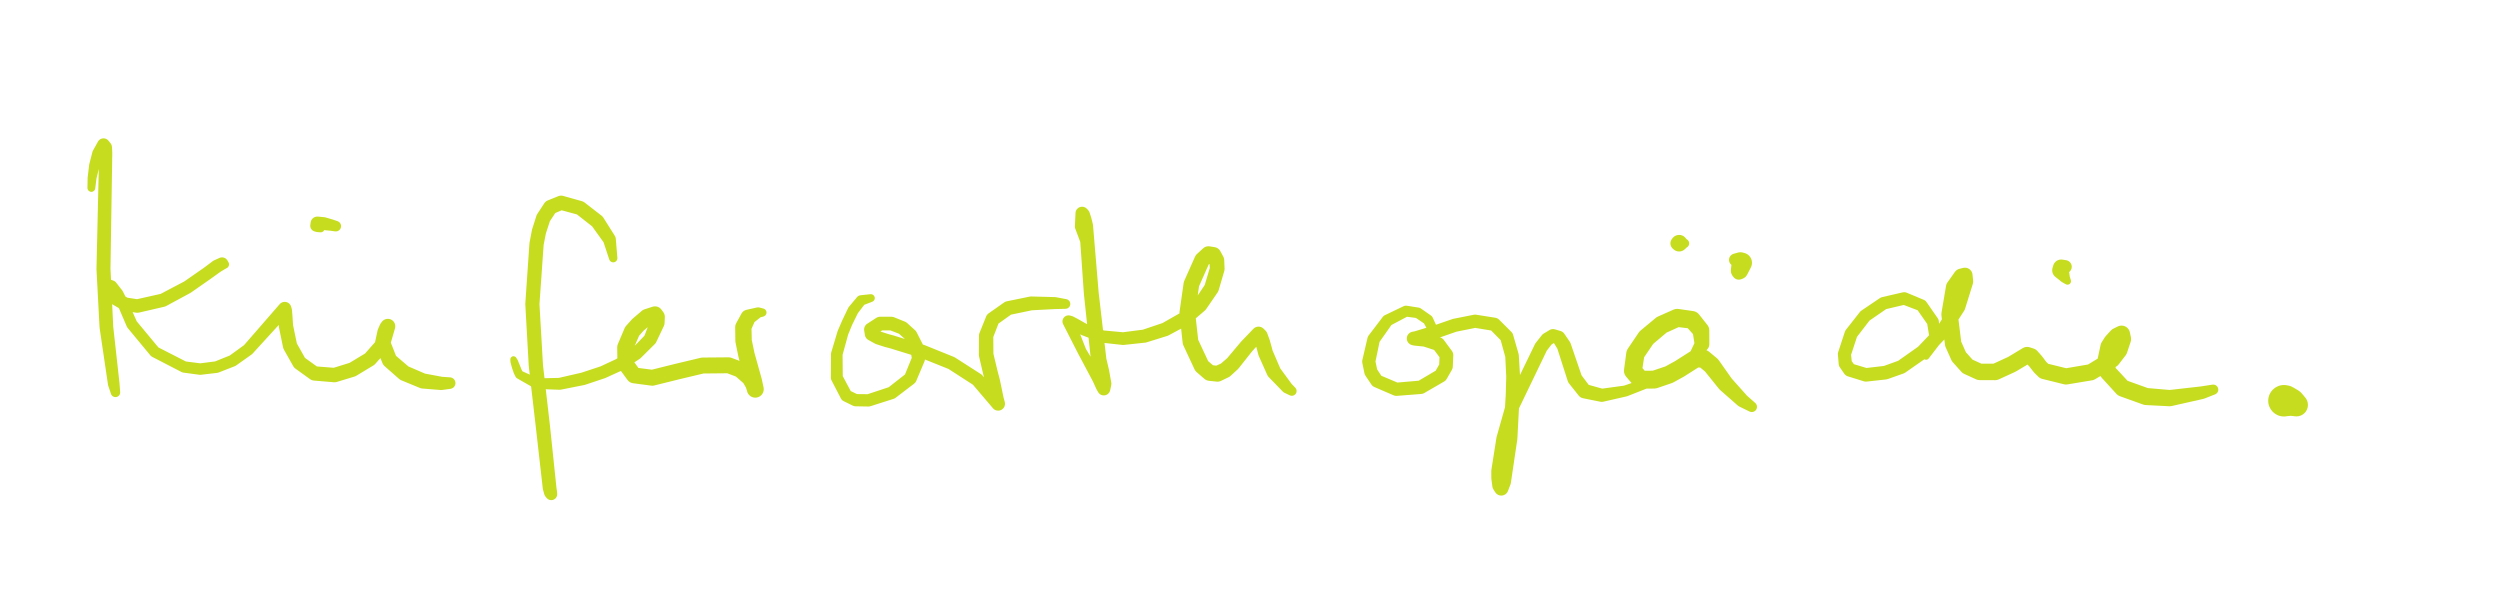 <?xml version="1.0" encoding="UTF-8" standalone="no"?>
<!DOCTYPE svg PUBLIC "-//W3C//DTD SVG 1.1//EN" "http://www.w3.org/Graphics/SVG/1.1/DTD/svg11.dtd">
<svg width="100%" height="100%" viewBox="0 0 1257 300" version="1.1" xmlns="http://www.w3.org/2000/svg" xmlns:xlink="http://www.w3.org/1999/xlink" xml:space="preserve" xmlns:serif="http://www.serif.com/" style="fill-rule:evenodd;clip-rule:evenodd;stroke-linejoin:round;stroke-miterlimit:2;">
    <g transform="matrix(1,0,0,1,-27647,-5686)">
        <g id="ArtBoard6" transform="matrix(1,0,0,1.231,9507.37,-807.576)">
            <rect x="17940" y="3486.79" width="7694.92" height="4321.8" style="fill:none;"/>
            <g transform="matrix(6.93865e-16,-9.202,-11.332,-5.63484e-16,27579.5,10327)">
                <path d="M540.49,828.974C540.49,829.07 540.568,829.148 540.664,829.148C540.76,829.148 540.838,829.07 540.838,828.974C540.838,828.878 540.76,828.8 540.664,828.8C540.568,828.8 540.49,828.878 540.49,828.974ZM540.912,828.942C540.912,829.051 541,829.14 541.109,829.14C541.218,829.14 541.307,829.051 541.307,828.942C541.307,828.834 541.218,828.745 541.109,828.745C541,828.745 540.912,828.834 540.912,828.942ZM540.642,828.802L540.667,829.148L541.113,829.14L541.085,828.747L540.642,828.802ZM541.43,828.845C541.43,828.971 541.533,829.074 541.659,829.074C541.786,829.074 541.888,828.971 541.888,828.845C541.888,828.719 541.786,828.616 541.659,828.616C541.533,828.616 541.43,828.719 541.43,828.845ZM541.064,828.751L541.133,829.138L541.686,829.072L541.606,828.622L541.064,828.751ZM541.931,828.677C541.931,828.821 542.047,828.937 542.191,828.937C542.335,828.937 542.452,828.821 542.452,828.677C542.452,828.533 542.335,828.417 542.191,828.417C542.047,828.417 541.931,828.533 541.931,828.677ZM541.578,828.631L541.716,829.067L542.255,828.929L542.099,828.434L541.578,828.631ZM542.301,828.434C542.301,828.59 542.427,828.717 542.583,828.717C542.74,828.717 542.866,828.59 542.866,828.434C542.866,828.278 542.74,828.151 542.583,828.151C542.427,828.151 542.301,828.278 542.301,828.434ZM542.043,828.463L542.317,828.905L542.72,828.682L542.423,828.201L542.043,828.463ZM542.179,828.347C542.179,828.506 542.308,828.634 542.467,828.634C542.626,828.634 542.755,828.506 542.755,828.347C542.755,828.188 542.626,828.059 542.467,828.059C542.308,828.059 542.179,828.188 542.179,828.347ZM542.421,828.666L542.761,828.214L542.647,828.122L542.302,828.583L542.421,828.666ZM541.91,828.337C541.91,828.498 542.041,828.629 542.202,828.629C542.363,828.629 542.493,828.498 542.493,828.337C542.493,828.176 542.363,828.046 542.202,828.046C542.041,828.046 541.91,828.176 541.91,828.337ZM542.461,828.634L542.481,828.059L542.216,828.046L542.195,828.629L542.461,828.634ZM536.762,828.436C536.762,828.608 536.901,828.747 537.072,828.747C537.244,828.747 537.383,828.608 537.383,828.436C537.383,828.265 537.244,828.126 537.072,828.126C536.901,828.126 536.762,828.265 536.762,828.436ZM542.208,828.629L542.197,828.046L537.067,828.126L537.079,828.747L542.208,828.629ZM534.192,828.308C534.192,828.475 534.328,828.611 534.496,828.611C534.664,828.611 534.8,828.475 534.8,828.308C534.8,828.14 534.664,828.004 534.496,828.004C534.328,828.004 534.192,828.14 534.192,828.308ZM537.056,828.747L537.087,828.126L534.51,828.004L534.48,828.611L537.056,828.747ZM531.709,827.981C531.709,828.123 531.824,828.239 531.966,828.239C532.108,828.239 532.224,828.123 532.224,827.981C532.224,827.839 532.108,827.723 531.966,827.723C531.824,827.723 531.709,827.839 531.709,827.981ZM534.451,828.608L534.529,828.006L531.994,827.725L531.929,828.236L534.451,828.608ZM531.38,827.905C531.38,828.02 531.474,828.114 531.589,828.114C531.705,828.114 531.799,828.02 531.799,827.905C531.799,827.789 531.705,827.695 531.589,827.695C531.474,827.695 531.38,827.789 531.38,827.905ZM531.884,828.225L531.985,827.724L531.605,827.696L531.522,828.103L531.884,828.225Z" style="fill:rgb(198,220,31);fill-rule:nonzero;"/>
            </g>
            <g transform="matrix(6.93865e-16,-9.202,-11.332,-5.63484e-16,27756.1,10327)">
                <path d="M537.087,838.634C537.087,838.737 537.17,838.819 537.272,838.819C537.374,838.819 537.457,838.737 537.457,838.634C537.457,838.532 537.374,838.449 537.272,838.449C537.17,838.449 537.087,838.532 537.087,838.634ZM537.031,838.76C537.031,838.912 537.154,839.036 537.307,839.036C537.459,839.036 537.583,838.912 537.583,838.76C537.583,838.608 537.459,838.484 537.307,838.484C537.154,838.484 537.031,838.608 537.031,838.76ZM537.366,838.475L537.11,838.545L537.065,838.627L537.446,838.522L537.366,838.475ZM536.891,838.997C536.891,839.158 537.021,839.288 537.182,839.288C537.343,839.288 537.474,839.158 537.474,838.997C537.474,838.836 537.343,838.705 537.182,838.705C537.021,838.705 536.891,838.836 536.891,838.997ZM537.558,838.874L537.07,838.618L536.933,838.846L537.448,839.117L537.558,838.874ZM536.591,839.411C536.591,839.569 536.72,839.697 536.878,839.697C537.036,839.697 537.164,839.569 537.164,839.411C537.164,839.253 537.036,839.125 536.878,839.125C536.72,839.125 536.591,839.253 536.591,839.411ZM537.415,839.172L536.946,838.826L536.645,839.244L537.106,839.583L537.415,839.172ZM535.976,840.291C535.976,840.45 536.104,840.579 536.263,840.579C536.422,840.579 536.551,840.45 536.551,840.291C536.551,840.133 536.422,840.004 536.263,840.004C536.104,840.004 535.976,840.133 535.976,840.291ZM537.113,839.575L536.643,839.247L536.028,840.127L536.499,840.456L537.113,839.575ZM535.386,841.383C535.386,841.546 535.518,841.678 535.681,841.678C535.845,841.678 535.977,841.546 535.977,841.383C535.977,841.219 535.845,841.087 535.681,841.087C535.518,841.087 535.386,841.219 535.386,841.383ZM536.518,840.425L536.01,840.154L535.421,841.242L535.943,841.52L536.518,840.425ZM535.123,842.517C535.123,842.683 535.257,842.817 535.422,842.817C535.588,842.817 535.722,842.683 535.722,842.517C535.722,842.352 535.588,842.218 535.422,842.218C535.257,842.218 535.123,842.352 535.123,842.517ZM535.97,841.447L535.393,841.316L535.13,842.45L535.715,842.583L535.97,841.447ZM535.208,843.049C535.208,843.213 535.341,843.346 535.505,843.346C535.669,843.346 535.802,843.213 535.802,843.049C535.802,842.885 535.669,842.752 535.505,842.752C535.341,842.752 535.208,842.885 535.208,843.049ZM535.719,842.473L535.126,842.565L535.212,843.096L535.799,843.004L535.719,842.473ZM535.488,843.528C535.488,843.688 535.618,843.818 535.778,843.818C535.938,843.818 536.068,843.688 536.068,843.528C536.068,843.368 535.938,843.238 535.778,843.238C535.618,843.238 535.488,843.368 535.488,843.528ZM535.765,842.905L535.249,843.199L535.528,843.675L536.032,843.388L535.765,842.905ZM535.877,843.732C535.877,843.889 536.004,844.015 536.16,844.015C536.317,844.015 536.444,843.889 536.444,843.732C536.444,843.576 536.317,843.449 536.16,843.449C536.004,843.449 535.877,843.576 535.877,843.732ZM535.918,843.275L535.645,843.786L536.031,843.984L536.297,843.484L535.918,843.275ZM536.054,843.756C536.054,843.906 536.176,844.028 536.326,844.028C536.476,844.028 536.598,843.906 536.598,843.756C536.598,843.606 536.476,843.484 536.326,843.484C536.176,843.484 536.054,843.606 536.054,843.756ZM536.219,843.455L536.139,844.015L536.306,844.027L536.383,843.49L536.219,843.455ZM536.063,843.658C536.063,843.796 536.175,843.907 536.312,843.907C536.45,843.907 536.562,843.796 536.562,843.658C536.562,843.52 536.45,843.409 536.312,843.409C536.175,843.409 536.063,843.52 536.063,843.658ZM536.055,843.73L536.579,843.657L536.544,843.567L536.064,843.635L536.055,843.73ZM535.73,843.38C535.73,843.513 535.838,843.621 535.971,843.621C536.104,843.621 536.212,843.513 536.212,843.38C536.212,843.247 536.104,843.14 535.971,843.14C535.838,843.14 535.73,843.247 535.73,843.38ZM536.151,843.848L536.466,843.462L536.119,843.191L535.816,843.564L536.151,843.848ZM535.273,843.153C535.273,843.287 535.381,843.395 535.515,843.395C535.648,843.395 535.756,843.287 535.756,843.153C535.756,843.019 535.648,842.911 535.515,842.911C535.381,842.911 535.273,843.019 535.273,843.153ZM535.864,843.596L536.079,843.165L535.623,842.937L535.407,843.37L535.864,843.596ZM534.361,842.757C534.361,842.894 534.472,843.005 534.609,843.005C534.746,843.005 534.857,842.894 534.857,842.757C534.857,842.62 534.746,842.509 534.609,842.509C534.472,842.509 534.361,842.62 534.361,842.757ZM535.419,843.375L535.613,842.932L534.71,842.53L534.511,842.985L535.419,843.375ZM533.138,841.744C533.138,841.881 533.25,841.993 533.387,841.993C533.525,841.993 533.637,841.881 533.637,841.744C533.637,841.606 533.525,841.494 533.387,841.494C533.25,841.494 533.138,841.606 533.138,841.744ZM534.451,842.948L534.768,842.566L533.547,841.552L533.228,841.936L534.451,842.948ZM532.464,840.439C532.464,840.578 532.577,840.691 532.717,840.691C532.856,840.691 532.969,840.578 532.969,840.439C532.969,840.3 532.856,840.187 532.717,840.187C532.577,840.187 532.464,840.3 532.464,840.439ZM533.166,841.858L533.609,841.63L532.941,840.324L532.493,840.555L533.166,841.858ZM532.369,839.728C532.369,839.869 532.483,839.983 532.624,839.983C532.764,839.983 532.878,839.869 532.878,839.728C532.878,839.588 532.764,839.474 532.624,839.474C532.483,839.474 532.369,839.588 532.369,839.728ZM532.467,840.473L532.967,840.407L532.876,839.696L532.371,839.762L532.467,840.473ZM532.454,839.005C532.454,839.147 532.57,839.263 532.712,839.263C532.854,839.263 532.97,839.147 532.97,839.005C532.97,838.863 532.854,838.748 532.712,838.748C532.57,838.748 532.454,838.863 532.454,839.005ZM532.371,839.699L532.876,839.76L532.968,839.037L532.456,838.975L532.371,839.699ZM532.734,838.29C532.734,838.435 532.851,838.552 532.995,838.552C533.14,838.552 533.257,838.435 533.257,838.29C533.257,838.146 533.14,838.029 532.995,838.029C532.851,838.029 532.734,838.146 532.734,838.29ZM532.472,838.911L532.951,839.101L533.238,838.388L532.752,838.195L532.472,838.911ZM533.222,837.603C533.222,837.75 533.342,837.87 533.489,837.87C533.636,837.87 533.755,837.75 533.755,837.603C533.755,837.456 533.636,837.337 533.489,837.337C533.342,837.337 533.222,837.456 533.222,837.603ZM532.782,838.139L533.207,838.444L533.704,837.76L533.271,837.449L532.782,838.139ZM535.016,835.979C535.016,836.142 535.148,836.275 535.312,836.275C535.475,836.275 535.608,836.142 535.608,835.979C535.608,835.815 535.475,835.683 535.312,835.683C535.148,835.683 535.016,835.815 535.016,835.979ZM533.309,837.407L533.663,837.804L535.506,836.202L535.112,835.76L533.309,837.407ZM534.901,835.97C534.901,836.143 535.041,836.283 535.215,836.283C535.388,836.283 535.528,836.143 535.528,835.97C535.528,835.796 535.388,835.656 535.215,835.656C535.041,835.656 534.901,835.796 534.901,835.97ZM535.337,836.274L535.392,835.694L535.3,835.668L535.241,836.282L535.337,836.274ZM534.665,835.953C534.665,836.129 534.807,836.271 534.982,836.271C535.157,836.271 535.3,836.129 535.3,835.953C535.3,835.778 535.157,835.636 534.982,835.636C534.807,835.636 534.665,835.778 534.665,835.953ZM535.198,836.283L535.242,835.657L535.01,835.637L534.965,836.27L535.198,836.283ZM534.213,835.923C534.213,836.098 534.355,836.24 534.53,836.24C534.705,836.24 534.847,836.098 534.847,835.923C534.847,835.748 534.705,835.606 534.53,835.606C534.355,835.606 534.213,835.748 534.213,835.923ZM534.961,836.27L535.003,835.637L534.551,835.607L534.509,836.239L534.961,836.27ZM533.331,835.74C533.331,835.915 533.473,836.057 533.648,836.057C533.823,836.057 533.965,835.915 533.965,835.74C533.965,835.565 533.823,835.423 533.648,835.423C533.473,835.423 533.331,835.565 533.331,835.74ZM534.466,836.233L534.594,835.613L533.712,835.43L533.583,836.051L534.466,836.233ZM532.588,835.322C532.588,835.497 532.73,835.639 532.905,835.639C533.08,835.639 533.222,835.497 533.222,835.322C533.222,835.147 533.08,835.005 532.905,835.005C532.73,835.005 532.588,835.147 532.588,835.322ZM533.492,836.017L533.803,835.464L533.06,835.046L532.749,835.598L533.492,836.017ZM532.114,834.665C532.114,834.841 532.256,834.983 532.431,834.983C532.607,834.983 532.749,834.841 532.749,834.665C532.749,834.49 532.607,834.348 532.431,834.348C532.256,834.348 532.114,834.49 532.114,834.665ZM532.648,835.508L533.162,835.137L532.689,834.48L532.174,834.851L532.648,835.508ZM532.038,833.766C532.038,833.943 532.181,834.087 532.358,834.087C532.535,834.087 532.678,833.943 532.678,833.766C532.678,833.59 532.535,833.446 532.358,833.446C532.181,833.446 532.038,833.59 532.038,833.766ZM532.115,834.692L532.748,834.641L532.677,833.741L532.039,833.793L532.115,834.692ZM532.28,832.97C532.28,833.148 532.425,833.293 532.603,833.293C532.781,833.293 532.925,833.148 532.925,832.97C532.925,832.792 532.781,832.648 532.603,832.648C532.425,832.648 532.28,832.792 532.28,832.97ZM532.052,833.673L532.664,833.861L532.911,833.066L532.294,832.876L532.052,833.673ZM532.743,832.206C532.743,832.384 532.887,832.528 533.065,832.528C533.243,832.528 533.387,832.384 533.387,832.206C533.387,832.028 533.243,831.883 533.065,831.883C532.887,831.883 532.743,832.028 532.743,832.206ZM532.327,832.803L532.879,833.137L533.341,832.372L532.789,832.039L532.327,832.803ZM533.392,831.63C533.392,831.809 533.536,831.954 533.715,831.954C533.894,831.954 534.039,831.809 534.039,831.63C534.039,831.452 533.894,831.307 533.715,831.307C533.536,831.307 533.392,831.452 533.392,831.63ZM532.851,831.965L533.278,832.447L533.929,831.873L533.5,831.388L532.851,831.965ZM534.195,831.403C534.195,831.586 534.343,831.734 534.525,831.734C534.707,831.734 534.855,831.586 534.855,831.403C534.855,831.221 534.707,831.073 534.525,831.073C534.343,831.073 534.195,831.221 534.195,831.403ZM533.625,831.32L533.8,831.943L534.612,831.722L534.433,831.086L533.625,831.32ZM534.117,831.442C534.117,831.63 534.269,831.782 534.457,831.782C534.644,831.782 534.796,831.63 534.796,831.442C534.796,831.254 534.644,831.102 534.457,831.102C534.269,831.102 534.117,831.254 534.117,831.442ZM534.721,831.669L534.398,831.098L534.326,831.129L534.658,831.716L534.721,831.669ZM533.918,831.525C533.918,831.715 534.072,831.868 534.261,831.868C534.45,831.868 534.604,831.715 534.604,831.525C534.604,831.336 534.45,831.182 534.261,831.182C534.072,831.182 533.918,831.336 533.918,831.525ZM534.594,831.753L534.328,831.128L534.131,831.208L534.4,831.839L534.594,831.753ZM533.431,831.63C533.431,831.82 533.584,831.973 533.774,831.973C533.963,831.973 534.117,831.82 534.117,831.63C534.117,831.441 533.963,831.287 533.774,831.287C533.584,831.287 533.431,831.441 533.431,831.63ZM534.333,831.86L534.189,831.19L533.702,831.295L533.846,831.965L534.333,831.86ZM532.672,831.326C532.672,831.513 532.824,831.665 533.011,831.665C533.198,831.665 533.349,831.513 533.349,831.326C533.349,831.139 533.198,830.988 533.011,830.988C532.824,830.988 532.672,831.139 532.672,831.326ZM533.645,831.948L533.899,831.311L533.134,831.011L532.884,831.64L533.645,831.948ZM532.101,830.675C532.101,830.865 532.255,831.02 532.446,831.02C532.636,831.02 532.79,830.865 532.79,830.675C532.79,830.485 532.636,830.331 532.446,830.331C532.255,830.331 532.101,830.485 532.101,830.675ZM532.756,831.55L533.268,831.106L532.707,830.451L532.187,830.903L532.756,831.55ZM531.761,829.853C531.761,830.039 531.912,830.19 532.099,830.19C532.285,830.19 532.436,830.039 532.436,829.853C532.436,829.667 532.285,829.515 532.099,829.515C531.912,829.515 531.761,829.667 531.761,829.853ZM532.127,830.807L532.762,830.539L532.408,829.719L531.787,829.982L532.127,830.807ZM531.694,829.036C531.694,829.198 531.826,829.33 531.989,829.33C532.152,829.33 532.284,829.198 532.284,829.036C532.284,828.873 532.152,828.741 531.989,828.741C531.826,828.741 531.694,828.873 531.694,829.036ZM531.762,829.88L532.43,829.791L532.279,828.981L531.695,829.06L531.762,829.88ZM531.746,828.659C531.746,828.8 531.86,828.915 532.002,828.915C532.143,828.915 532.258,828.8 532.258,828.659C532.258,828.517 532.143,828.403 532.002,828.403C531.86,828.403 531.746,828.517 531.746,828.659ZM531.697,828.996L532.283,829.015L532.257,828.641L531.748,828.624L531.697,828.996Z" style="fill:rgb(198,220,31);fill-rule:nonzero;"/>
            </g>
            <g transform="matrix(6.93865e-16,-9.202,-11.332,-5.63484e-16,27802.6,10327)">
                <path d="M538.734,837.816C538.734,837.946 538.839,838.051 538.968,838.051C539.097,838.051 539.202,837.946 539.202,837.816C539.202,837.687 539.097,837.582 538.968,837.582C538.839,837.582 538.734,837.687 538.734,837.816ZM538.761,838.01C538.761,838.15 538.875,838.264 539.015,838.264C539.155,838.264 539.268,838.15 539.268,838.01C539.268,837.87 539.155,837.756 539.015,837.756C538.875,837.756 538.761,837.87 538.761,838.01ZM539.189,837.739L538.736,837.849L538.764,838.046L539.254,837.927L539.189,837.739ZM538.794,838.346C538.794,838.504 538.922,838.632 539.08,838.632C539.238,838.632 539.366,838.504 539.366,838.346C539.366,838.188 539.238,838.06 539.08,838.06C538.922,838.06 538.794,838.188 538.794,838.346ZM539.258,837.938L538.763,838.035L538.796,838.374L539.354,838.265L539.258,837.938ZM538.794,838.634C538.794,838.8 538.929,838.934 539.094,838.934C539.26,838.934 539.394,838.8 539.394,838.634C539.394,838.469 539.26,838.334 539.094,838.334C538.929,838.334 538.794,838.469 538.794,838.634ZM539.365,838.318L538.794,838.346L538.794,838.634L539.393,838.605L539.365,838.318ZM538.723,838.685C538.723,838.831 538.842,838.95 538.988,838.95C539.135,838.95 539.254,838.831 539.254,838.685C539.254,838.538 539.135,838.419 538.988,838.419C538.842,838.419 538.723,838.538 538.723,838.685ZM539.137,838.931L538.891,838.413L538.809,838.489L539.026,838.947L539.137,838.931ZM538.703,838.611C538.703,838.73 538.8,838.827 538.92,838.827C539.039,838.827 539.136,838.73 539.136,838.611C539.136,838.491 539.039,838.394 538.92,838.394C538.8,838.394 538.703,838.491 538.703,838.611ZM538.731,838.749L539.071,838.432L538.987,838.405L538.709,838.663L538.731,838.749ZM538.695,838.473C538.695,838.557 538.763,838.624 538.846,838.624C538.929,838.624 538.997,838.557 538.997,838.473C538.997,838.39 538.929,838.322 538.846,838.322C538.763,838.322 538.695,838.39 538.695,838.473ZM538.703,838.623L539.05,838.438L538.936,838.353L538.695,838.482L538.703,838.623Z" style="fill:rgb(198,220,31);fill-rule:nonzero;"/>
            </g>
            <g transform="matrix(6.93865e-16,-9.202,-11.332,-5.63484e-16,28049.7,10327)">
                <path d="M537.362,847.312C537.362,847.414 537.445,847.497 537.547,847.497C537.649,847.497 537.732,847.414 537.732,847.312C537.732,847.21 537.649,847.127 537.547,847.127C537.445,847.127 537.362,847.21 537.362,847.312ZM538.1,847.483C538.1,847.641 538.228,847.769 538.386,847.769C538.544,847.769 538.672,847.641 538.672,847.483C538.672,847.325 538.544,847.197 538.386,847.197C538.228,847.197 538.1,847.325 538.1,847.483ZM537.563,847.128L537.489,847.488L538.296,847.755L538.409,847.198L537.563,847.128ZM538.865,848.019C538.865,848.193 539.007,848.334 539.181,848.334C539.355,848.334 539.496,848.193 539.496,848.019C539.496,847.844 539.355,847.703 539.181,847.703C539.007,847.703 538.865,847.844 538.865,848.019ZM538.538,847.241L538.219,847.716L538.997,848.275L539.349,847.752L538.538,847.241ZM539.461,848.779C539.461,848.951 539.601,849.091 539.774,849.091C539.947,849.091 540.086,848.951 540.086,848.779C540.086,848.606 539.947,848.466 539.774,848.466C539.601,848.466 539.461,848.606 539.461,848.779ZM539.43,847.825L538.933,848.214L539.528,848.972L540.021,848.587L539.43,847.825ZM539.69,849.624C539.69,849.799 539.832,849.941 540.007,849.941C540.182,849.941 540.324,849.799 540.324,849.624C540.324,849.449 540.182,849.307 540.007,849.307C539.832,849.307 539.69,849.449 539.69,849.624ZM540.075,848.694L539.472,848.86L539.701,849.707L540.312,849.538L540.075,848.694ZM539.487,850.1C539.487,850.278 539.631,850.422 539.809,850.422C539.987,850.422 540.132,850.278 540.132,850.1C540.132,849.922 539.987,849.777 539.809,849.777C539.631,849.777 539.487,849.922 539.487,850.1ZM540.301,849.743L539.715,849.499L539.513,849.973L540.108,850.221L540.301,849.743ZM539.006,850.416C539.006,850.593 539.15,850.737 539.327,850.737C539.505,850.737 539.649,850.593 539.649,850.416C539.649,850.238 539.505,850.094 539.327,850.094C539.15,850.094 539.006,850.238 539.006,850.416ZM539.985,850.37L539.632,849.83L539.151,850.147L539.503,850.685L539.985,850.37ZM538.41,850.608C538.41,850.784 538.552,850.927 538.728,850.927C538.904,850.927 539.047,850.784 539.047,850.608C539.047,850.432 538.904,850.29 538.728,850.29C538.552,850.29 538.41,850.432 538.41,850.608ZM539.424,850.722L539.227,850.11L538.629,850.305L538.824,850.912L539.424,850.722ZM537.862,850.714C537.862,850.889 538.004,851.031 538.179,851.031C538.354,851.031 538.495,850.889 538.495,850.714C538.495,850.539 538.354,850.397 538.179,850.397C538.004,850.397 537.862,850.539 537.862,850.714ZM538.787,850.921L538.667,850.296L538.118,850.403L538.237,851.025L538.787,850.921ZM535.194,850.9C535.194,851.073 535.335,851.214 535.508,851.214C535.682,851.214 535.822,851.073 535.822,850.9C535.822,850.726 535.682,850.586 535.508,850.586C535.335,850.586 535.194,850.726 535.194,850.9ZM538.2,851.03L538.156,850.398L535.486,850.586L535.53,851.213L538.2,851.03ZM532.462,850.744C532.462,850.918 532.603,851.06 532.778,851.06C532.953,851.06 533.094,850.918 533.094,850.744C533.094,850.569 532.953,850.427 532.778,850.427C532.603,850.427 532.462,850.569 532.462,850.744ZM535.491,851.213L535.526,850.586L532.796,850.428L532.76,851.06L535.491,851.213ZM529.726,850.428C529.726,850.603 529.867,850.744 530.042,850.744C530.216,850.744 530.357,850.603 530.357,850.428C530.357,850.254 530.216,850.113 530.042,850.113C529.867,850.113 529.726,850.254 529.726,850.428ZM532.742,851.058L532.814,850.43L530.078,850.115L530.005,850.742L532.742,851.058ZM527.049,850.136C527.049,850.303 527.185,850.439 527.352,850.439C527.52,850.439 527.656,850.303 527.656,850.136C527.656,849.969 527.52,849.833 527.352,849.833C527.185,849.833 527.049,849.969 527.049,850.136ZM530.006,850.742L530.074,850.115L527.384,849.834L527.318,850.437L530.006,850.742ZM526.858,850.093C526.858,850.253 526.987,850.382 527.147,850.382C527.306,850.382 527.435,850.253 527.435,850.093C527.435,849.934 527.306,849.805 527.147,849.805C526.987,849.805 526.858,849.934 526.858,850.093ZM527.271,850.428L527.393,849.836L527.186,849.807L527.069,850.371L527.271,850.428ZM526.807,850.061C526.807,850.208 526.925,850.326 527.071,850.326C527.217,850.326 527.336,850.208 527.336,850.061C527.336,849.915 527.217,849.797 527.071,849.797C526.925,849.797 526.807,849.915 526.807,850.061ZM526.961,850.315L527.176,849.806L527.098,849.798L526.901,850.264L526.961,850.315ZM526.899,850.037C526.899,850.155 526.995,850.25 527.113,850.25C527.231,850.25 527.327,850.155 527.327,850.037C527.327,849.918 527.231,849.823 527.113,849.823C526.995,849.823 526.899,849.918 526.899,850.037ZM527.079,850.031C527.079,850.127 527.156,850.204 527.251,850.204C527.346,850.204 527.423,850.127 527.423,850.031C527.423,849.936 527.346,849.859 527.251,849.859C527.156,849.859 527.079,849.936 527.079,850.031ZM527.17,849.831L527.185,850.238L527.309,850.193L527.297,849.866L527.17,849.831Z" style="fill:rgb(198,220,31);fill-rule:nonzero;"/>
            </g>
            <g transform="matrix(6.93865e-16,-9.202,-11.332,-5.63484e-16,28117.1,10327)">
                <path d="M532.916,857.685C532.916,857.762 532.978,857.825 533.056,857.825C533.133,857.825 533.196,857.762 533.196,857.685C533.196,857.607 533.133,857.544 533.056,857.544C532.978,857.544 532.916,857.607 532.916,857.685ZM532.793,857.654C532.793,857.746 532.868,857.821 532.96,857.821C533.053,857.821 533.128,857.746 533.128,857.654C533.128,857.562 533.053,857.487 532.96,857.487C532.868,857.487 532.793,857.562 532.793,857.654ZM533.051,857.825L533.133,857.568L533.053,857.514L532.954,857.821L533.051,857.825ZM532.563,857.581C532.563,857.682 532.644,857.763 532.745,857.763C532.845,857.763 532.927,857.682 532.927,857.581C532.927,857.481 532.845,857.399 532.745,857.399C532.644,857.399 532.563,857.481 532.563,857.581ZM532.917,857.816L533.024,857.499L532.813,857.413L532.698,857.757L532.917,857.816ZM532.326,857.495C532.326,857.6 532.41,857.684 532.515,857.684C532.619,857.684 532.703,857.6 532.703,857.495C532.703,857.391 532.619,857.307 532.515,857.307C532.41,857.307 532.326,857.391 532.326,857.495ZM532.685,857.754L532.813,857.413L532.585,857.321L532.453,857.674L532.685,857.754ZM532.185,857.425C532.185,857.53 532.27,857.616 532.376,857.616C532.482,857.616 532.567,857.53 532.567,857.425C532.567,857.319 532.482,857.233 532.376,857.233C532.27,857.233 532.185,857.319 532.185,857.425ZM532.432,857.665L532.603,857.329L532.466,857.256L532.292,857.597L532.432,857.665ZM531.744,856.643C531.744,856.772 531.849,856.876 531.978,856.876C532.107,856.876 532.211,856.772 532.211,856.643C532.211,856.514 532.107,856.409 531.978,856.409C531.849,856.409 531.744,856.514 531.744,856.643ZM532.21,857.52L532.551,857.346L532.19,856.547L531.775,856.758L532.21,857.52ZM531.706,855.634C531.706,855.78 531.824,855.899 531.97,855.899C532.116,855.899 532.235,855.78 532.235,855.634C532.235,855.488 532.116,855.37 531.97,855.37C531.824,855.37 531.706,855.488 531.706,855.634ZM531.744,856.652L532.211,856.648L532.234,855.641L531.706,855.644L531.744,856.652ZM531.913,854.594C531.913,854.749 532.038,854.874 532.193,854.874C532.348,854.874 532.474,854.749 532.474,854.594C532.474,854.439 532.348,854.313 532.193,854.313C532.038,854.313 531.913,854.439 531.913,854.594ZM531.711,855.583L532.228,855.694L532.467,854.657L531.918,854.539L531.711,855.583ZM532.207,853.715C532.207,853.869 532.332,853.994 532.486,853.994C532.639,853.994 532.764,853.869 532.764,853.715C532.764,853.561 532.639,853.436 532.486,853.436C532.332,853.436 532.207,853.561 532.207,853.715ZM531.927,854.505L532.46,854.682L532.75,853.803L532.221,853.627L531.927,854.505ZM532.536,852.997C532.536,853.153 532.662,853.28 532.818,853.28C532.974,853.28 533.101,853.153 533.101,852.997C533.101,852.841 532.974,852.714 532.818,852.714C532.662,852.714 532.536,852.841 532.536,852.997ZM532.232,853.599L532.738,853.833L533.074,853.117L532.561,852.879L532.232,853.599ZM533.032,852.24C533.032,852.397 533.159,852.525 533.316,852.525C533.473,852.525 533.6,852.397 533.6,852.24C533.6,852.083 533.473,851.956 533.316,851.956C533.159,851.956 533.032,852.083 533.032,852.24ZM532.582,852.842L533.054,853.153L533.553,852.397L533.079,852.084L532.582,852.842ZM533.652,851.619C533.652,851.782 533.784,851.914 533.947,851.914C534.11,851.914 534.242,851.782 534.242,851.619C534.242,851.456 534.11,851.324 533.947,851.324C533.784,851.324 533.652,851.456 533.652,851.619ZM533.114,852.04L533.513,852.445L534.151,851.831L533.738,851.412L533.114,852.04ZM534.352,851.306C534.352,851.486 534.498,851.632 534.678,851.632C534.858,851.632 535.003,851.486 535.003,851.306C535.003,851.127 534.858,850.981 534.678,850.981C534.498,850.981 534.352,851.127 534.352,851.306ZM533.821,851.353L534.052,851.894L534.794,851.611L534.538,851.012L533.821,851.353ZM534.604,851.312C534.604,851.501 534.758,851.654 534.947,851.654C535.136,851.654 535.289,851.501 535.289,851.312C535.289,851.123 535.136,850.97 534.947,850.97C534.758,850.97 534.604,851.123 534.604,851.312ZM534.664,850.981L534.651,851.631L534.919,851.653L534.932,850.97L534.664,850.981ZM534.703,851.406C534.703,851.6 534.861,851.758 535.056,851.758C535.251,851.758 535.409,851.6 535.409,851.406C535.409,851.211 535.251,851.053 535.056,851.053C534.861,851.053 534.703,851.211 534.703,851.406ZM535.15,851.037L534.705,851.554L534.807,851.656L535.265,851.122L535.15,851.037ZM534.573,851.758C534.573,851.957 534.734,852.119 534.934,852.119C535.133,852.119 535.295,851.957 535.295,851.758C535.295,851.558 535.133,851.397 534.934,851.397C534.734,851.397 534.573,851.558 534.573,851.758ZM535.392,851.514L534.725,851.283L534.595,851.632L535.277,851.869L535.392,851.514ZM534.228,852.163C534.228,852.362 534.39,852.524 534.589,852.524C534.788,852.524 534.949,852.362 534.949,852.163C534.949,851.964 534.788,851.803 534.589,851.803C534.39,851.803 534.228,851.964 534.228,852.163ZM535.208,851.992L534.658,851.524L534.314,851.93L534.863,852.397L535.208,851.992ZM533.937,852.422C533.937,852.621 534.099,852.783 534.298,852.783C534.498,852.783 534.66,852.621 534.66,852.422C534.66,852.222 534.498,852.06 534.298,852.06C534.099,852.06 533.937,852.222 533.937,852.422ZM534.829,852.432L534.35,851.893L534.059,852.151L534.54,852.691L534.829,852.432ZM533.23,852.726C533.23,852.924 533.39,853.084 533.589,853.084C533.787,853.084 533.947,852.924 533.947,852.726C533.947,852.528 533.787,852.367 533.589,852.367C533.39,852.367 533.23,852.528 533.23,852.726ZM534.439,852.755L534.155,852.09L533.446,852.397L533.728,853.056L534.439,852.755ZM532.512,852.718C532.512,852.914 532.671,853.073 532.867,853.073C533.062,853.073 533.221,852.914 533.221,852.718C533.221,852.523 533.062,852.364 532.867,852.364C532.671,852.364 532.512,852.523 532.512,852.718ZM533.583,853.084L533.59,852.367L532.868,852.364L532.861,853.073L533.583,853.084ZM531.994,852.338C531.994,852.533 532.151,852.69 532.346,852.69C532.54,852.69 532.697,852.533 532.697,852.338C532.697,852.144 532.54,851.987 532.346,851.987C532.151,851.987 531.994,852.144 531.994,852.338ZM532.657,853.004L533.074,852.431L532.551,852.053L532.137,852.622L532.657,853.004ZM531.885,851.525C531.885,851.72 532.044,851.879 532.239,851.879C532.434,851.879 532.592,851.72 532.592,851.525C532.592,851.33 532.434,851.172 532.239,851.172C532.044,851.172 531.885,851.33 531.885,851.525ZM531.997,852.385L532.694,852.293L532.589,851.48L531.889,851.572L531.997,852.385ZM532.144,850.488C532.144,850.683 532.302,850.841 532.497,850.841C532.693,850.841 532.851,850.683 532.851,850.488C532.851,850.292 532.693,850.134 532.497,850.134C532.302,850.134 532.144,850.292 532.144,850.488ZM531.896,851.44L532.581,851.611L532.84,850.573L532.154,850.402L531.896,851.44ZM532.428,849.294C532.428,849.489 532.587,849.648 532.782,849.648C532.977,849.648 533.136,849.489 533.136,849.294C533.136,849.099 532.977,848.94 532.782,848.94C532.587,848.94 532.428,849.099 532.428,849.294ZM532.154,850.406L532.841,850.57L533.126,849.376L532.438,849.212L532.154,850.406ZM532.439,848.136C532.439,848.332 532.597,848.49 532.792,848.49C532.988,848.49 533.146,848.332 533.146,848.136C533.146,847.941 532.988,847.783 532.792,847.783C532.597,847.783 532.439,847.941 532.439,848.136ZM532.428,849.291L533.136,849.297L533.146,848.14L532.439,848.133L532.428,849.291ZM532.247,847.631C532.247,847.826 532.406,847.985 532.601,847.985C532.796,847.985 532.954,847.826 532.954,847.631C532.954,847.436 532.796,847.278 532.601,847.278C532.406,847.278 532.247,847.436 532.247,847.631ZM532.462,848.262L533.123,848.011L532.931,847.506L532.27,847.756L532.462,848.262ZM531.875,847.207C531.875,847.402 532.033,847.561 532.228,847.561C532.424,847.561 532.582,847.402 532.582,847.207C532.582,847.012 532.424,846.854 532.228,846.854C532.033,846.854 531.875,847.012 531.875,847.207ZM532.335,847.865L532.867,847.398L532.494,846.974L531.963,847.441L532.335,847.865ZM531.604,847.05C531.604,847.246 531.764,847.405 531.96,847.405C532.156,847.405 532.315,847.246 532.315,847.05C532.315,846.853 532.156,846.694 531.96,846.694C531.764,846.694 531.604,846.853 531.604,847.05ZM532.051,847.513L532.409,846.904L532.142,846.744L531.782,847.358L532.051,847.513ZM531.377,846.965C531.377,847.167 531.541,847.331 531.743,847.331C531.945,847.331 532.109,847.167 532.109,846.965C532.109,846.762 531.945,846.599 531.743,846.599C531.541,846.599 531.377,846.762 531.377,846.965ZM531.845,847.386L532.105,846.725L531.892,846.63L531.625,847.311L531.845,847.386ZM531.355,846.956C531.355,847.164 531.523,847.332 531.731,847.332C531.938,847.332 532.106,847.164 532.106,846.956C532.106,846.749 531.938,846.581 531.731,846.581C531.523,846.581 531.355,846.749 531.355,846.956ZM531.774,847.329L532.094,846.862L532.091,846.851L531.762,847.33L531.774,847.329ZM531.701,847.029C531.701,847.236 531.869,847.403 532.076,847.403C532.282,847.403 532.45,847.236 532.45,847.029C532.45,846.822 532.282,846.655 532.076,846.655C531.869,846.655 531.701,846.822 531.701,847.029ZM531.81,846.589L531.654,847.324L532,847.395L532.154,846.663L531.81,846.589ZM532.89,847.348C532.89,847.55 533.054,847.714 533.255,847.714C533.457,847.714 533.621,847.55 533.621,847.348C533.621,847.147 533.457,846.983 533.255,846.983C533.054,846.983 532.89,847.147 532.89,847.348ZM532.176,846.668L531.98,847.391L533.162,847.702L533.353,846.996L532.176,846.668ZM533.511,847.476C533.511,847.678 533.674,847.841 533.875,847.841C534.076,847.841 534.24,847.678 534.24,847.476C534.24,847.275 534.076,847.112 533.875,847.112C533.674,847.112 533.511,847.275 533.511,847.476ZM533.33,846.991L533.182,847.707L533.802,847.833L533.95,847.12L533.33,846.991ZM534.123,847.487C534.123,847.687 534.285,847.849 534.484,847.849C534.684,847.849 534.846,847.687 534.846,847.487C534.846,847.288 534.684,847.126 534.484,847.126C534.285,847.126 534.123,847.288 534.123,847.487ZM533.884,847.112L533.871,847.841L534.48,847.849L534.492,847.126L533.884,847.112ZM534.582,847.272C534.582,847.46 534.734,847.613 534.923,847.613C535.111,847.613 535.263,847.46 535.263,847.272C535.263,847.084 535.111,846.932 534.923,846.932C534.734,846.932 534.582,847.084 534.582,847.272ZM534.339,847.156L534.657,847.805L535.085,847.571L534.786,846.96L534.339,847.156ZM534.903,846.83C534.903,846.958 535.006,847.061 535.133,847.061C535.261,847.061 535.364,846.958 535.364,846.83C535.364,846.703 535.261,846.599 535.133,846.599C535.006,846.599 534.903,846.703 534.903,846.83ZM534.656,847.06L535.255,847.346L535.359,846.881L534.953,846.687L534.656,847.06ZM534.952,846.639C534.952,846.74 535.033,846.821 535.133,846.821C535.234,846.821 535.315,846.74 535.315,846.639C535.315,846.539 535.234,846.458 535.133,846.458C535.033,846.458 534.952,846.539 534.952,846.639ZM534.91,846.771L535.357,846.771L535.309,846.593L534.958,846.593L534.91,846.771Z" style="fill:rgb(198,220,31);fill-rule:nonzero;"/>
            </g>
            <g transform="matrix(6.93865e-16,-9.202,-11.332,-5.63484e-16,28431,10327)">
                <path d="M535.601,869.528C535.601,869.624 535.679,869.702 535.775,869.702C535.871,869.702 535.949,869.624 535.949,869.528C535.949,869.432 535.871,869.354 535.775,869.354C535.679,869.354 535.601,869.432 535.601,869.528ZM535.44,869.964C535.44,870.092 535.544,870.195 535.671,870.195C535.799,870.195 535.902,870.092 535.902,869.964C535.902,869.837 535.799,869.733 535.671,869.733C535.544,869.733 535.44,869.837 535.44,869.964ZM535.948,869.547L535.613,869.467L535.455,869.882L535.901,869.989L535.948,869.547ZM534.988,870.315C534.988,870.45 535.097,870.559 535.232,870.559C535.367,870.559 535.476,870.45 535.476,870.315C535.476,870.181 535.367,870.071 535.232,870.071C535.097,870.071 534.988,870.181 534.988,870.315ZM535.819,870.141L535.531,869.781L535.084,870.121L535.389,870.502L535.819,870.141ZM534.438,870.583C534.438,870.716 534.546,870.824 534.679,870.824C534.811,870.824 534.919,870.716 534.919,870.583C534.919,870.451 534.811,870.343 534.679,870.343C534.546,870.343 534.438,870.451 534.438,870.583ZM535.337,870.536L535.124,870.096L534.572,870.368L534.782,870.8L535.337,870.536ZM533.986,870.771C533.986,870.906 534.096,871.016 534.232,871.016C534.368,871.016 534.478,870.906 534.478,870.771C534.478,870.635 534.368,870.525 534.232,870.525C534.096,870.525 533.986,870.635 533.986,870.771ZM534.774,870.804L534.588,870.361L534.14,870.543L534.33,870.996L534.774,870.804ZM533.034,871.041C533.034,871.183 533.149,871.298 533.291,871.298C533.433,871.298 533.548,871.183 533.548,871.041C533.548,870.899 533.433,870.784 533.291,870.784C533.149,870.784 533.034,870.899 533.034,871.041ZM534.303,871.006L534.167,870.534L533.223,870.793L533.364,871.287L534.303,871.006ZM531.98,871.039C531.98,871.185 532.099,871.304 532.245,871.304C532.391,871.304 532.509,871.185 532.509,871.039C532.509,870.893 532.391,870.775 532.245,870.775C532.099,870.775 531.98,870.893 531.98,871.039ZM533.292,871.298L533.293,870.784L532.247,870.775L532.246,871.304L533.292,871.298ZM531.174,870.619C531.174,870.768 531.294,870.888 531.443,870.888C531.592,870.888 531.713,870.768 531.713,870.619C531.713,870.47 531.592,870.349 531.443,870.349C531.294,870.349 531.174,870.47 531.174,870.619ZM532.123,871.274L532.369,870.806L531.57,870.381L531.319,870.858L532.123,871.274ZM530.972,870.206C530.972,870.356 531.093,870.477 531.243,870.477C531.393,870.477 531.515,870.356 531.515,870.206C531.515,870.056 531.393,869.934 531.243,869.934C531.093,869.934 530.972,870.056 530.972,870.206ZM531.201,870.737L531.686,870.503L531.488,870.088L530.999,870.325L531.201,870.737ZM530.962,869.632C530.962,869.783 531.084,869.906 531.235,869.906C531.386,869.906 531.509,869.783 531.509,869.632C531.509,869.481 531.386,869.359 531.235,869.359C531.084,869.359 530.962,869.481 530.962,869.632ZM530.972,870.21L531.515,870.203L531.509,869.63L530.962,869.637L530.972,870.21ZM531.291,868.602C531.291,868.756 531.416,868.881 531.57,868.881C531.725,868.881 531.85,868.756 531.85,868.602C531.85,868.448 531.725,868.323 531.57,868.323C531.416,868.323 531.291,868.448 531.291,868.602ZM530.975,869.549L531.495,869.718L531.835,868.689L531.304,868.517L530.975,869.549ZM531.921,867.78C531.921,867.938 532.049,868.065 532.206,868.065C532.364,868.065 532.491,867.938 532.491,867.78C532.491,867.622 532.364,867.495 532.206,867.495C532.049,867.495 531.921,867.622 531.921,867.78ZM531.349,868.432L531.79,868.774L532.431,867.956L531.979,867.607L531.349,868.432ZM532.789,867.417C532.789,867.578 532.919,867.708 533.08,867.708C533.24,867.708 533.371,867.578 533.371,867.417C533.371,867.257 533.24,867.126 533.08,867.126C532.919,867.126 532.789,867.257 532.789,867.417ZM532.095,867.517L532.314,868.044L533.19,867.687L532.966,867.149L532.095,867.517ZM533.292,867.486C533.292,867.648 533.424,867.78 533.586,867.78C533.748,867.78 533.879,867.648 533.879,867.486C533.879,867.324 533.748,867.193 533.586,867.193C533.424,867.193 533.292,867.324 533.292,867.486ZM533.117,867.129L533.039,867.705L533.545,867.777L533.624,867.195L533.117,867.129ZM533.832,867.764C533.832,867.927 533.964,868.059 534.128,868.059C534.291,868.059 534.424,867.927 534.424,867.764C534.424,867.6 534.291,867.468 534.128,867.468C533.964,867.468 533.832,867.6 533.832,867.764ZM533.719,867.224L533.451,867.747L533.992,868.026L534.262,867.5L533.719,867.224ZM534.154,868.124C534.154,868.289 534.287,868.422 534.452,868.422C534.616,868.422 534.75,868.289 534.75,868.124C534.75,867.96 534.616,867.826 534.452,867.826C534.287,867.826 534.154,867.96 534.154,868.124ZM534.347,867.565L533.907,867.96L534.229,868.322L534.672,867.924L534.347,867.565ZM534.343,868.613C534.343,868.78 534.478,868.915 534.645,868.915C534.812,868.915 534.947,868.78 534.947,868.613C534.947,868.447 534.812,868.311 534.645,868.311C534.478,868.311 534.343,868.447 534.343,868.613ZM534.728,868.013L534.174,868.232L534.364,868.722L534.925,868.5L534.728,868.013ZM534.339,869.118C534.339,869.286 534.475,869.423 534.644,869.423C534.812,869.423 534.948,869.286 534.948,869.118C534.948,868.95 534.812,868.814 534.644,868.814C534.475,868.814 534.339,868.95 534.339,869.118ZM534.947,868.613L534.343,868.611L534.339,869.116L534.948,869.117L534.947,868.613ZM534.079,869.526C534.079,869.693 534.215,869.829 534.382,869.829C534.55,869.829 534.686,869.693 534.686,869.526C534.686,869.358 534.55,869.222 534.382,869.222C534.215,869.222 534.079,869.358 534.079,869.526ZM534.9,869.284L534.387,868.955L534.127,869.363L534.637,869.69L534.9,869.284ZM533.881,869.498C533.881,869.662 534.014,869.796 534.178,869.796C534.343,869.796 534.476,869.662 534.476,869.498C534.476,869.333 534.343,869.2 534.178,869.2C534.014,869.2 533.881,869.333 533.881,869.498ZM534.334,869.825L534.416,869.224L534.211,869.202L534.131,869.792L534.334,869.825ZM533.717,869.202C533.717,869.365 533.849,869.498 534.013,869.498C534.176,869.498 534.309,869.365 534.309,869.202C534.309,869.038 534.176,868.906 534.013,868.906C533.849,868.906 533.717,869.038 533.717,869.202ZM533.918,869.642L534.437,869.351L534.27,869.056L533.754,869.345L533.918,869.642ZM533.597,868.833C533.597,868.996 533.73,869.128 533.893,869.128C534.056,869.128 534.189,868.996 534.189,868.833C534.189,868.669 534.056,868.537 533.893,868.537C533.73,868.537 533.597,868.669 533.597,868.833ZM533.731,869.293L534.294,869.11L534.174,868.741L533.612,868.923L533.731,869.293ZM533.533,868.586C533.533,868.749 533.665,868.881 533.827,868.881C533.99,868.881 534.122,868.749 534.122,868.586C534.122,868.423 533.99,868.291 533.827,868.291C533.665,868.291 533.533,868.423 533.533,868.586ZM533.607,868.907L534.178,868.755L534.112,868.509L533.542,868.661L533.607,868.907ZM533.116,867.238C533.116,867.4 533.248,867.532 533.41,867.532C533.572,867.532 533.704,867.4 533.704,867.238C533.704,867.076 533.572,866.944 533.41,866.944C533.248,866.944 533.116,867.076 533.116,867.238ZM533.546,868.673L534.109,868.499L533.691,867.151L533.129,867.325L533.546,868.673ZM532.599,865.951C532.599,866.112 532.73,866.243 532.891,866.243C533.052,866.243 533.183,866.112 533.183,865.951C533.183,865.789 533.052,865.659 532.891,865.659C532.73,865.659 532.599,865.789 532.599,865.951ZM533.137,867.348L533.682,867.128L533.162,865.841L532.62,866.06L533.137,867.348ZM531.86,864.805C531.86,864.967 531.992,865.099 532.154,865.099C532.316,865.099 532.448,864.967 532.448,864.805C532.448,864.643 532.316,864.511 532.154,864.511C531.992,864.511 531.86,864.643 531.86,864.805ZM532.646,866.109L533.137,865.793L532.401,864.646L531.907,864.964L532.646,866.109ZM530.779,863.881C530.779,864.049 530.915,864.185 531.083,864.185C531.25,864.185 531.386,864.049 531.386,863.881C531.386,863.713 531.25,863.577 531.083,863.577C530.915,863.577 530.779,863.713 530.779,863.881ZM531.964,865.029L532.348,864.584L531.283,863.652L530.886,864.112L531.964,865.029ZM530.978,863.942C530.978,864.113 531.116,864.251 531.287,864.251C531.458,864.251 531.597,864.113 531.597,863.942C531.597,863.771 531.458,863.632 531.287,863.632C531.116,863.632 530.978,863.771 530.978,863.942ZM531.161,863.587L530.988,864.17L531.191,864.236L531.368,863.643L531.161,863.587ZM531.357,864.029C531.357,864.204 531.499,864.346 531.674,864.346C531.849,864.346 531.99,864.204 531.99,864.029C531.99,863.854 531.849,863.712 531.674,863.712C531.499,863.712 531.357,863.854 531.357,864.029ZM531.35,863.639L531.213,864.242L531.598,864.337L531.738,863.719L531.35,863.639ZM531.785,864.128C531.785,864.307 531.93,864.451 532.109,864.451C532.287,864.451 532.432,864.307 532.432,864.128C532.432,863.95 532.287,863.805 532.109,863.805C531.93,863.805 531.785,863.95 531.785,864.128ZM531.739,863.719L531.599,864.337L532.032,864.442L532.176,863.812L531.739,863.719ZM532.134,864.225C532.134,864.405 532.28,864.551 532.46,864.551C532.64,864.551 532.786,864.405 532.786,864.225C532.786,864.044 532.64,863.899 532.46,863.899C532.28,863.899 532.134,864.044 532.134,864.225ZM532.192,863.816L532.021,864.439L532.371,864.538L532.544,863.909L532.192,863.816ZM532.939,864.414C532.939,864.593 533.084,864.737 533.262,864.737C533.441,864.737 533.586,864.593 533.586,864.414C533.586,864.235 533.441,864.091 533.262,864.091C533.084,864.091 532.939,864.235 532.939,864.414ZM532.536,863.907L532.386,864.542L533.189,864.729L533.338,864.099L532.536,863.907ZM533.787,864.415C533.787,864.591 533.929,864.733 534.105,864.733C534.28,864.733 534.423,864.591 534.423,864.415C534.423,864.24 534.28,864.097 534.105,864.097C533.929,864.097 533.787,864.24 533.787,864.415ZM533.265,864.091L533.264,864.737L534.107,864.733L534.107,864.097L533.265,864.091ZM534.531,864.124C534.531,864.296 534.67,864.436 534.843,864.436C535.015,864.436 535.154,864.296 535.154,864.124C535.154,863.952 535.015,863.812 534.843,863.812C534.67,863.812 534.531,863.952 534.531,864.124ZM533.991,864.119L534.224,864.71L534.959,864.413L534.73,863.833L533.991,864.119ZM535.021,863.438C535.021,863.608 535.159,863.746 535.33,863.746C535.5,863.746 535.638,863.608 535.638,863.438C535.638,863.267 535.5,863.129 535.33,863.129C535.159,863.129 535.021,863.267 535.021,863.438ZM534.589,863.943L535.097,864.304L535.582,863.615L535.078,863.258L534.589,863.943ZM535.233,862.422C535.233,862.592 535.37,862.729 535.54,862.729C535.709,862.729 535.847,862.592 535.847,862.422C535.847,862.253 535.709,862.115 535.54,862.115C535.37,862.115 535.233,862.253 535.233,862.422ZM535.027,863.375L535.632,863.5L535.84,862.484L535.239,862.36L535.027,863.375ZM535.288,861.363C535.288,861.509 535.407,861.628 535.554,861.628C535.7,861.628 535.819,861.509 535.819,861.363C535.819,861.216 535.7,861.097 535.554,861.097C535.407,861.097 535.288,861.216 535.288,861.363ZM535.233,862.406L535.847,862.414L535.819,861.356L535.289,861.349L535.233,862.406ZM535.299,860.897C535.299,861.016 535.396,861.113 535.515,861.113C535.635,861.113 535.732,861.016 535.732,860.897C535.732,860.777 535.635,860.68 535.515,860.68C535.396,860.68 535.299,860.777 535.299,860.897ZM535.288,861.357L535.814,861.313L535.728,860.856L535.299,860.892L535.288,861.357Z" style="fill:rgb(198,220,31);fill-rule:nonzero;"/>
            </g>
            <g transform="matrix(6.93865e-16,-9.202,-11.332,-5.63484e-16,28661.3,10327)">
                <path d="M538.166,880.401C538.166,880.498 538.244,880.577 538.342,880.577C538.439,880.577 538.518,880.498 538.518,880.401C538.518,880.304 538.439,880.225 538.342,880.225C538.244,880.225 538.166,880.304 538.166,880.401ZM538.723,880.58C538.723,880.701 538.822,880.799 538.943,880.799C539.064,880.799 539.162,880.701 539.162,880.58C539.162,880.459 539.064,880.361 538.943,880.361C538.822,880.361 538.723,880.459 538.723,880.58ZM538.38,880.229L538.28,880.566L538.866,880.785L538.991,880.366L538.38,880.229ZM539.246,880.48C539.246,880.641 539.377,880.773 539.538,880.773C539.7,880.773 539.831,880.641 539.831,880.48C539.831,880.318 539.7,880.187 539.538,880.187C539.377,880.187 539.246,880.318 539.246,880.48ZM538.88,880.37L538.952,880.799L539.551,880.772L539.455,880.199L538.88,880.37ZM539.176,880.436C539.176,880.603 539.311,880.738 539.478,880.738C539.645,880.738 539.781,880.603 539.781,880.436C539.781,880.269 539.645,880.133 539.478,880.133C539.311,880.133 539.176,880.269 539.176,880.436ZM539.397,880.736L539.741,880.269L539.688,880.217L539.332,880.701L539.397,880.736ZM538.985,880.377C538.985,880.546 539.122,880.684 539.292,880.684C539.461,880.684 539.598,880.546 539.598,880.377C539.598,880.208 539.461,880.071 539.292,880.071C539.122,880.071 538.985,880.208 538.985,880.377ZM539.394,880.726L539.574,880.149L539.389,880.087L539.206,880.671L539.394,880.726ZM538.78,880.325C538.78,880.495 538.918,880.633 539.088,880.633C539.257,880.633 539.395,880.495 539.395,880.325C539.395,880.156 539.257,880.018 539.088,880.018C538.918,880.018 538.78,880.156 538.78,880.325ZM539.218,880.675L539.368,880.081L539.165,880.028L539.014,880.624L539.218,880.675ZM538.667,880.301C538.667,880.472 538.805,880.61 538.976,880.61C539.146,880.61 539.284,880.472 539.284,880.301C539.284,880.131 539.146,879.993 538.976,879.993C538.805,879.993 538.667,880.131 538.667,880.301ZM539.026,880.627L539.155,880.026L539.044,880L538.914,880.604L539.026,880.627ZM535.67,880.073C535.67,880.254 535.817,880.402 535.999,880.402C536.181,880.402 536.328,880.254 536.328,880.073C536.328,879.891 536.181,879.744 535.999,879.744C535.817,879.744 535.67,879.891 535.67,880.073ZM538.954,880.609L539.001,879.994L536.026,879.745L535.976,880.401L538.954,880.609ZM532.695,879.744C532.695,879.933 532.849,880.087 533.038,880.087C533.228,880.087 533.381,879.933 533.381,879.744C533.381,879.554 533.228,879.401 533.038,879.401C532.849,879.401 532.695,879.554 532.695,879.744ZM535.964,880.4L536.037,879.746L533.078,879.403L533.002,880.085L535.964,880.4ZM532.171,879.629C532.171,879.823 532.327,879.98 532.521,879.98C532.714,879.98 532.871,879.823 532.871,879.629C532.871,879.436 532.714,879.279 532.521,879.279C532.327,879.279 532.171,879.436 532.171,879.629ZM532.968,880.08L533.117,879.41L532.601,879.289L532.45,879.972L532.968,880.08ZM531.645,879.51C531.645,879.691 531.792,879.839 531.974,879.839C532.156,879.839 532.303,879.691 532.303,879.51C532.303,879.328 532.156,879.18 531.974,879.18C531.792,879.18 531.645,879.328 531.645,879.51ZM532.433,879.968L532.583,879.285L532.032,879.186L531.892,879.828L532.433,879.968ZM531.455,879.517C531.455,879.676 531.584,879.805 531.744,879.805C531.903,879.805 532.032,879.676 532.032,879.517C532.032,879.357 531.903,879.228 531.744,879.228C531.584,879.228 531.455,879.357 531.455,879.517ZM531.926,879.835L531.907,879.187L531.684,879.234L531.702,879.803L531.926,879.835ZM531.591,879.609C531.591,879.755 531.709,879.873 531.855,879.873C532.001,879.873 532.119,879.755 532.119,879.609C532.119,879.463 532.001,879.345 531.855,879.345C531.709,879.345 531.591,879.463 531.591,879.609ZM531.963,879.329L531.6,879.767L531.724,879.838L532.056,879.437L531.963,879.329ZM531.937,879.782C531.937,879.913 532.044,880.02 532.175,880.02C532.306,880.02 532.413,879.913 532.413,879.782C532.413,879.651 532.306,879.544 532.175,879.544C532.044,879.544 531.937,879.651 531.937,879.782ZM531.997,879.386L531.746,879.85L532.077,879.999L532.303,879.582L531.997,879.386ZM533.232,880.492C533.232,880.603 533.322,880.693 533.433,880.693C533.544,880.693 533.633,880.603 533.633,880.492C533.633,880.381 533.544,880.292 533.433,880.292C533.322,880.292 533.232,880.381 533.232,880.492ZM532.297,879.578L532.063,879.992L533.339,880.67L533.536,880.32L532.297,879.578ZM534.469,881.081C534.469,881.23 534.59,881.351 534.739,881.351C534.888,881.351 535.009,881.23 535.009,881.081C535.009,880.931 534.888,880.81 534.739,880.81C534.59,880.81 534.469,880.931 534.469,881.081ZM533.506,880.305L533.342,880.671L534.616,881.321L534.838,880.829L533.506,880.305ZM534.444,880.995C534.444,881.145 534.565,881.266 534.715,881.266C534.864,881.266 534.985,881.145 534.985,880.995C534.985,880.846 534.864,880.725 534.715,880.725C534.565,880.725 534.444,880.846 534.444,880.995ZM534.479,881.155L534.999,881.006L534.975,880.921L534.455,881.07L534.479,881.155ZM534.335,880.786C534.335,880.935 534.456,881.056 534.605,881.056C534.754,881.056 534.875,880.935 534.875,880.786C534.875,880.637 534.754,880.516 534.605,880.516C534.456,880.516 534.335,880.637 534.335,880.786ZM534.475,881.12L534.954,880.87L534.845,880.661L534.365,880.911L534.475,881.12ZM534.115,880.398C534.115,880.547 534.236,880.668 534.385,880.668C534.534,880.668 534.655,880.547 534.655,880.398C534.655,880.249 534.534,880.128 534.385,880.128C534.236,880.128 534.115,880.249 534.115,880.398ZM534.37,880.919L534.84,880.653L534.62,880.265L534.15,880.531L534.37,880.919ZM533.795,879.573C533.795,879.724 533.917,879.847 534.068,879.847C534.22,879.847 534.342,879.724 534.342,879.573C534.342,879.422 534.22,879.3 534.068,879.3C533.917,879.3 533.795,879.422 533.795,879.573ZM534.133,880.496L534.637,880.303L534.324,879.476L533.814,879.672L534.133,880.496ZM533.694,878.658C533.694,878.814 533.82,878.94 533.976,878.94C534.131,878.94 534.257,878.814 534.257,878.658C534.257,878.503 534.131,878.377 533.976,878.377C533.82,878.377 533.694,878.503 533.694,878.658ZM533.797,879.603L534.341,879.548L534.256,878.633L533.696,878.689L533.797,879.603ZM533.796,877.71C533.796,877.872 533.927,878.003 534.088,878.003C534.25,878.003 534.381,877.872 534.381,877.71C534.381,877.549 534.25,877.418 534.088,877.418C533.927,877.418 533.796,877.549 533.796,877.71ZM533.696,878.628L534.255,878.695L534.378,877.748L533.798,877.679L533.696,878.628ZM534.083,876.787C534.083,876.955 534.219,877.091 534.387,877.091C534.556,877.091 534.692,876.955 534.692,876.787C534.692,876.619 534.556,876.483 534.387,876.483C534.219,876.483 534.083,876.619 534.083,876.787ZM533.809,877.624L534.366,877.804L534.676,876.884L534.097,876.697L533.809,877.624ZM534.539,875.945C534.539,876.12 534.68,876.261 534.854,876.261C535.029,876.261 535.17,876.12 535.17,875.945C535.17,875.771 535.029,875.63 534.854,875.63C534.68,875.63 534.539,875.771 534.539,875.945ZM534.12,876.643L534.652,876.938L535.128,876.102L534.576,875.796L534.12,876.643ZM535.146,875.243C535.146,875.422 535.291,875.567 535.47,875.567C535.649,875.567 535.794,875.422 535.794,875.243C535.794,875.063 535.649,874.918 535.47,874.918C535.291,874.918 535.146,875.063 535.146,875.243ZM534.615,875.74L535.09,876.156L535.712,875.459L535.224,875.031L534.615,875.74ZM535.887,874.736C535.887,874.918 536.034,875.065 536.216,875.065C536.398,875.065 536.545,874.918 536.545,874.736C536.545,874.555 536.398,874.407 536.216,874.407C536.034,874.407 535.887,874.555 535.887,874.736ZM535.286,874.975L535.651,875.512L536.399,875.009L536.03,874.465L535.286,874.975ZM536.746,874.484C536.746,874.664 536.893,874.811 537.074,874.811C537.254,874.811 537.401,874.664 537.401,874.484C537.401,874.303 537.254,874.156 537.074,874.156C536.893,874.156 536.746,874.303 536.746,874.484ZM536.124,874.421L536.31,875.052L537.167,874.797L536.982,874.169L536.124,874.421ZM537.126,874.505C537.126,874.688 537.274,874.836 537.457,874.836C537.64,874.836 537.789,874.688 537.789,874.505C537.789,874.322 537.64,874.174 537.457,874.174C537.274,874.174 537.126,874.322 537.126,874.505ZM537.089,874.157L537.052,874.81L537.435,874.836L537.472,874.174L537.089,874.157ZM537.361,874.647C537.361,874.834 537.513,874.986 537.7,874.986C537.888,874.986 538.039,874.834 538.039,874.647C538.039,874.459 537.888,874.307 537.7,874.307C537.513,874.307 537.361,874.459 537.361,874.647ZM537.616,874.214L537.282,874.786L537.521,874.935L537.863,874.349L537.616,874.214ZM537.383,874.874C537.383,875.065 537.538,875.22 537.73,875.22C537.921,875.22 538.076,875.065 538.076,874.874C538.076,874.682 537.921,874.527 537.73,874.527C537.538,874.527 537.383,874.682 537.383,874.874ZM538.035,874.592L537.362,874.68L537.385,874.908L538.072,874.818L538.035,874.592ZM537.126,875.151C537.126,875.343 537.282,875.498 537.473,875.498C537.665,875.498 537.821,875.343 537.821,875.151C537.821,874.959 537.665,874.803 537.473,874.803C537.282,874.803 537.126,874.959 537.126,875.151ZM537.985,875.108L537.476,874.638L537.219,874.914L537.729,875.386L537.985,875.108ZM536.051,875.628C536.051,875.82 536.207,875.976 536.399,875.976C536.591,875.976 536.747,875.82 536.747,875.628C536.747,875.436 536.591,875.28 536.399,875.28C536.207,875.28 536.051,875.436 536.051,875.628ZM537.615,875.468L537.332,874.833L536.258,875.31L536.541,875.946L537.615,875.468ZM534.763,875.811C534.763,876.004 534.919,876.16 535.112,876.16C535.304,876.16 535.461,876.004 535.461,875.811C535.461,875.619 535.304,875.463 535.112,875.463C534.919,875.463 534.763,875.619 534.763,875.811ZM536.449,875.973L536.35,875.284L535.063,875.466L535.161,876.157L536.449,875.973ZM533.476,875.67C533.476,875.863 533.633,876.02 533.826,876.02C534.019,876.02 534.176,875.863 534.176,875.67C534.176,875.476 534.019,875.319 533.826,875.319C533.633,875.319 533.476,875.476 533.476,875.67ZM535.073,876.158L535.15,875.465L533.865,875.322L533.788,876.017L535.073,876.158ZM532.407,875.171C532.407,875.365 532.564,875.522 532.758,875.522C532.952,875.522 533.109,875.365 533.109,875.171C533.109,874.977 532.952,874.82 532.758,874.82C532.564,874.82 532.407,874.977 532.407,875.171ZM533.678,875.987L533.974,875.352L532.907,874.853L532.61,875.489L533.678,875.987ZM532.103,874.82C532.103,875.015 532.261,875.173 532.456,875.173C532.651,875.173 532.809,875.015 532.809,874.82C532.809,874.625 532.651,874.467 532.456,874.467C532.261,874.467 532.103,874.625 532.103,874.82ZM532.493,875.401L533.025,874.943L532.725,874.591L532.19,875.052L532.493,875.401ZM532.064,874.472C532.064,874.666 532.222,874.823 532.416,874.823C532.609,874.823 532.767,874.666 532.767,874.472C532.767,874.278 532.609,874.121 532.416,874.121C532.222,874.121 532.064,874.278 532.064,874.472ZM532.105,874.859L532.807,874.777L532.764,874.429L532.067,874.511L532.105,874.859ZM532.228,874.13C532.228,874.321 532.383,874.476 532.574,874.476C532.765,874.476 532.921,874.321 532.921,874.13C532.921,873.938 532.765,873.783 532.574,873.783C532.383,873.783 532.228,873.938 532.228,874.13ZM532.099,874.32L532.736,874.615L532.89,874.271L532.262,873.98L532.099,874.32ZM532.531,873.798C532.531,873.985 532.683,874.137 532.87,874.137C533.058,874.137 533.21,873.985 533.21,873.798C533.21,873.61 533.058,873.458 532.87,873.458C532.683,873.458 532.531,873.61 532.531,873.798ZM532.319,873.895L532.836,874.356L533.127,874.02L532.62,873.568L532.319,873.895ZM533.303,873.18C533.303,873.359 533.449,873.505 533.628,873.505C533.807,873.505 533.953,873.359 533.953,873.18C533.953,873.001 533.807,872.855 533.628,872.855C533.449,872.855 533.303,873.001 533.303,873.18ZM532.66,873.531L533.089,874.058L533.837,873.429L533.427,872.925L532.66,873.531ZM533.879,872.65C533.879,872.824 534.02,872.966 534.194,872.966C534.368,872.966 534.509,872.824 534.509,872.65C534.509,872.476 534.368,872.335 534.194,872.335C534.02,872.335 533.879,872.476 533.879,872.65ZM533.409,872.94L533.853,873.415L534.412,872.878L533.981,872.417L533.409,872.94ZM533.781,872.566C533.781,872.744 533.925,872.887 534.102,872.887C534.28,872.887 534.423,872.744 534.423,872.566C534.423,872.389 534.28,872.245 534.102,872.245C533.925,872.245 533.781,872.389 533.781,872.566ZM533.992,872.893L534.418,872.428L534.33,872.34L533.896,872.813L533.992,872.893ZM533.505,872.472C533.505,872.652 533.651,872.797 533.831,872.797C534.011,872.797 534.157,872.652 534.157,872.472C534.157,872.292 534.011,872.146 533.831,872.146C533.651,872.146 533.505,872.292 533.505,872.472ZM534.001,872.871L534.213,872.265L533.943,872.166L533.729,872.781L534.001,872.871ZM533.198,872.388C533.198,872.57 533.345,872.717 533.526,872.717C533.708,872.717 533.855,872.57 533.855,872.388C533.855,872.207 533.708,872.06 533.526,872.06C533.345,872.06 533.198,872.207 533.198,872.388ZM533.748,872.787L533.92,872.158L533.616,872.072L533.442,872.706L533.748,872.787ZM533.005,872.337C533.005,872.519 533.152,872.666 533.333,872.666C533.515,872.666 533.662,872.519 533.662,872.337C533.662,872.156 533.515,872.009 533.333,872.009C533.152,872.009 533.005,872.156 533.005,872.337ZM533.442,872.706L533.61,872.07L533.417,872.02L533.249,872.655L533.442,872.706ZM532.171,871.968C532.171,872.146 532.315,872.29 532.493,872.29C532.671,872.29 532.815,872.146 532.815,871.968C532.815,871.79 532.671,871.646 532.493,871.646C532.315,871.646 532.171,871.79 532.171,871.968ZM533.199,872.637L533.463,872.035L532.62,871.672L532.361,872.262L533.199,872.637ZM531.548,871.39C531.548,871.534 531.665,871.65 531.808,871.65C531.952,871.65 532.068,871.534 532.068,871.39C532.068,871.246 531.952,871.13 531.808,871.13C531.665,871.13 531.548,871.246 531.548,871.39ZM532.269,872.199L532.683,871.708L531.962,871.18L531.627,871.576L532.269,872.199ZM531.439,871.174C531.439,871.291 531.533,871.385 531.65,871.385C531.767,871.385 531.862,871.291 531.862,871.174C531.862,871.057 531.767,870.962 531.65,870.962C531.533,870.962 531.439,871.057 531.439,871.174ZM531.574,871.503L531.987,871.202L531.796,871.02L531.46,871.266L531.574,871.503Z" style="fill:rgb(198,220,31);fill-rule:nonzero;"/>
            </g>
            <g transform="matrix(6.93865e-16,-9.202,-11.332,-5.63484e-16,29043.5,10327)">
                <path d="M533.696,898.776C533.696,898.87 533.772,898.946 533.866,898.946C533.959,898.946 534.035,898.87 534.035,898.776C534.035,898.683 533.959,898.607 533.866,898.607C533.772,898.607 533.696,898.683 533.696,898.776ZM534.15,898.636C534.15,898.754 534.246,898.85 534.365,898.85C534.483,898.85 534.579,898.754 534.579,898.636C534.579,898.518 534.483,898.422 534.365,898.422C534.246,898.422 534.15,898.518 534.15,898.636ZM533.806,898.618L533.897,898.943L534.404,898.847L534.289,898.436L533.806,898.618ZM534.581,898.861C534.581,898.989 534.685,899.093 534.813,899.093C534.94,899.093 535.044,898.989 535.044,898.861C535.044,898.733 534.94,898.63 534.813,898.63C534.685,898.63 534.581,898.733 534.581,898.861ZM534.454,898.442L534.262,898.824L534.702,899.064L534.909,898.651L534.454,898.442ZM534.885,899.309C534.885,899.439 534.99,899.544 535.12,899.544C535.25,899.544 535.356,899.439 535.356,899.309C535.356,899.179 535.25,899.073 535.12,899.073C534.99,899.073 534.885,899.179 534.885,899.309ZM535.002,898.729L534.621,898.991L534.925,899.44L535.313,899.174L535.002,898.729ZM534.955,899.836C534.955,899.969 535.063,900.078 535.197,900.078C535.331,900.078 535.439,899.969 535.439,899.836C535.439,899.702 535.331,899.594 535.197,899.594C535.063,899.594 534.955,899.702 534.955,899.836ZM535.353,899.272L534.887,899.34L534.957,899.868L535.436,899.798L535.353,899.272ZM534.522,900.659C534.522,900.803 534.638,900.919 534.782,900.919C534.926,900.919 535.042,900.803 535.042,900.659C535.042,900.515 534.926,900.399 534.782,900.399C534.638,900.399 534.522,900.515 534.522,900.659ZM535.415,899.941L534.983,899.722L534.552,900.537L535.017,900.771L535.415,899.941ZM533.666,901.271C533.666,901.425 533.791,901.55 533.945,901.55C534.1,901.55 534.225,901.425 534.225,901.271C534.225,901.117 534.1,900.991 533.945,900.991C533.791,900.991 533.666,901.117 533.666,901.271ZM534.939,900.866L534.632,900.446L533.785,901.042L534.115,901.493L534.939,900.866ZM532.668,901.488C532.668,901.649 532.798,901.78 532.96,901.78C533.121,901.78 533.251,901.649 533.251,901.488C533.251,901.327 533.121,901.196 532.96,901.196C532.798,901.196 532.668,901.327 532.668,901.488ZM534.009,901.543L533.889,900.997L532.9,901.202L533.026,901.772L534.009,901.543ZM532.202,901.391C532.202,901.553 532.333,901.684 532.495,901.684C532.657,901.684 532.789,901.553 532.789,901.391C532.789,901.229 532.657,901.098 532.495,901.098C532.333,901.098 532.202,901.229 532.202,901.391ZM532.901,901.774L533.02,901.202L532.556,901.104L532.436,901.679L532.901,901.774ZM531.805,901.127C531.805,901.287 531.936,901.417 532.096,901.417C532.256,901.417 532.386,901.287 532.386,901.127C532.386,900.966 532.256,900.836 532.096,900.836C531.936,900.836 531.805,900.966 531.805,901.127ZM532.332,901.635L532.656,901.146L532.255,900.883L531.934,901.368L532.332,901.635ZM531.434,900.264C531.434,900.426 531.565,900.558 531.727,900.558C531.89,900.558 532.021,900.426 532.021,900.264C532.021,900.102 531.89,899.971 531.727,899.971C531.565,899.971 531.434,900.102 531.434,900.264ZM531.829,901.242L532.363,901.013L531.998,900.15L531.458,900.381L531.829,901.242ZM531.519,899.178C531.519,899.342 531.652,899.476 531.817,899.476C531.982,899.476 532.115,899.342 532.115,899.178C532.115,899.013 531.982,898.88 531.817,898.88C531.652,898.88 531.519,899.013 531.519,899.178ZM531.435,900.242L532.02,900.29L532.114,899.203L531.52,899.155L531.435,900.242ZM532.031,898.294C532.031,898.461 532.167,898.596 532.334,898.596C532.501,898.596 532.636,898.461 532.636,898.294C532.636,898.127 532.501,897.992 532.334,897.992C532.167,897.992 532.031,898.127 532.031,898.294ZM531.559,899.028L532.074,899.329L532.594,898.448L532.072,898.143L531.559,899.028ZM532.439,898.062C532.439,898.229 532.575,898.365 532.743,898.365C532.91,898.365 533.046,898.229 533.046,898.062C533.046,897.894 532.91,897.758 532.743,897.758C532.575,897.758 532.439,897.894 532.439,898.062ZM532.184,898.032L532.482,898.557L532.892,898.326L532.592,897.798L532.184,898.032ZM532.943,898.041C532.943,898.208 533.079,898.344 533.247,898.344C533.414,898.344 533.55,898.208 533.55,898.041C533.55,897.873 533.414,897.737 533.247,897.737C533.079,897.737 532.943,897.873 532.943,898.041ZM532.73,897.759L532.755,898.365L533.259,898.344L533.234,897.737L532.73,897.759ZM533.428,898.4C533.428,898.569 533.565,898.705 533.733,898.705C533.902,898.705 534.038,898.569 534.038,898.4C534.038,898.232 533.902,898.095 533.733,898.095C533.565,898.095 533.428,898.232 533.428,898.4ZM533.427,897.796L533.066,898.284L533.551,898.645L533.914,898.155L533.427,897.796ZM533.62,898.986C533.62,899.156 533.757,899.294 533.927,899.294C534.097,899.294 534.235,899.156 534.235,898.986C534.235,898.817 534.097,898.679 533.927,898.679C533.757,898.679 533.62,898.817 533.62,898.986ZM534.022,898.303L533.443,898.495L533.635,899.082L534.219,898.889L534.022,898.303ZM533.666,899.437C533.666,899.606 533.803,899.743 533.972,899.743C534.141,899.743 534.278,899.606 534.278,899.437C534.278,899.268 534.141,899.131 533.972,899.131C533.803,899.131 533.666,899.268 533.666,899.437ZM534.233,898.957L533.621,899.018L533.667,899.468L534.277,899.408L534.233,898.957ZM533.681,899.498C533.681,899.665 533.816,899.801 533.983,899.801C534.15,899.801 534.285,899.665 534.285,899.498C534.285,899.331 534.15,899.196 533.983,899.196C533.816,899.196 533.681,899.331 533.681,899.498ZM534.276,899.401L533.675,899.51L533.69,899.571L534.283,899.463L534.276,899.401ZM533.715,899.39C533.715,899.553 533.848,899.685 534.011,899.685C534.174,899.685 534.306,899.553 534.306,899.39C534.306,899.227 534.174,899.095 534.011,899.095C533.848,899.095 533.715,899.227 533.715,899.39ZM533.695,899.406L534.28,899.555L534.301,899.445L533.729,899.3L533.695,899.406ZM533.963,898.569C533.963,898.732 534.095,898.865 534.258,898.865C534.421,898.865 534.554,898.732 534.554,898.569C534.554,898.406 534.421,898.274 534.258,898.274C534.095,898.274 533.963,898.406 533.963,898.569ZM533.728,899.305L534.293,899.475L534.541,898.655L533.975,898.484L533.728,899.305ZM534.275,897.675C534.275,897.837 534.406,897.968 534.568,897.968C534.73,897.968 534.862,897.837 534.862,897.675C534.862,897.512 534.73,897.381 534.568,897.381C534.406,897.381 534.275,897.512 534.275,897.675ZM533.979,898.472L534.537,898.665L534.846,897.77L534.291,897.578L533.979,898.472ZM534.457,896.769C534.457,896.93 534.588,897.061 534.75,897.061C534.911,897.061 535.042,896.93 535.042,896.769C535.042,896.607 534.911,896.477 534.75,896.477C534.588,896.477 534.457,896.607 534.457,896.769ZM534.28,897.617L534.856,897.732L535.036,896.826L534.463,896.711L534.28,897.617ZM534.318,895.915C534.318,896.077 534.449,896.209 534.612,896.209C534.774,896.209 534.906,896.077 534.906,895.915C534.906,895.752 534.774,895.621 534.612,895.621C534.449,895.621 534.318,895.752 534.318,895.915ZM534.461,896.816L535.038,896.723L534.902,895.868L534.321,895.962L534.461,896.816ZM533.764,895.369C533.764,895.533 533.898,895.666 534.062,895.666C534.226,895.666 534.36,895.533 534.36,895.369C534.36,895.204 534.226,895.071 534.062,895.071C533.898,895.071 533.764,895.204 533.764,895.369ZM534.405,896.124L534.82,895.707L534.273,895.159L533.853,895.581L534.405,896.124ZM532.915,895.131C532.915,895.297 533.05,895.432 533.217,895.432C533.384,895.432 533.519,895.297 533.519,895.131C533.519,894.964 533.384,894.829 533.217,894.829C533.05,894.829 532.915,894.964 532.915,895.131ZM533.983,895.655L534.144,895.083L533.3,894.84L533.136,895.422L533.983,895.655ZM531.983,895.081C531.983,895.25 532.12,895.387 532.289,895.387C532.459,895.387 532.596,895.25 532.596,895.081C532.596,894.912 532.459,894.774 532.289,894.774C532.12,894.774 531.983,894.912 531.983,895.081ZM533.202,895.432L533.234,894.829L532.307,894.775L532.274,895.387L533.202,895.432ZM531.183,895.1C531.183,895.271 531.322,895.409 531.493,895.409C531.663,895.409 531.802,895.271 531.802,895.1C531.802,894.929 531.663,894.79 531.493,894.79C531.322,894.79 531.183,894.929 531.183,895.1ZM532.298,895.387L532.283,894.775L531.486,894.791L531.501,895.409L532.298,895.387ZM529.232,895.207C529.232,895.38 529.373,895.521 529.546,895.521C529.719,895.521 529.86,895.38 529.86,895.207C529.86,895.034 529.719,894.893 529.546,894.893C529.373,894.893 529.232,895.034 529.232,895.207ZM531.51,895.409L531.476,894.791L529.53,894.894L529.564,895.52L531.51,895.409ZM527.298,895.497C527.298,895.672 527.44,895.814 527.615,895.814C527.79,895.814 527.932,895.672 527.932,895.497C527.932,895.322 527.79,895.18 527.615,895.18C527.44,895.18 527.298,895.322 527.298,895.497ZM529.593,895.517L529.5,894.897L527.568,895.183L527.662,895.811L529.593,895.517ZM527.009,895.607C527.009,895.783 527.151,895.925 527.327,895.925C527.502,895.925 527.644,895.783 527.644,895.607C527.644,895.432 527.502,895.29 527.327,895.29C527.151,895.29 527.009,895.432 527.009,895.607ZM527.729,895.793L527.502,895.201L527.214,895.311L527.441,895.904L527.729,895.793ZM527.137,895.689C527.137,895.864 527.279,896.006 527.455,896.006C527.63,896.006 527.772,895.864 527.772,895.689C527.772,895.513 527.63,895.371 527.455,895.371C527.279,895.371 527.137,895.513 527.137,895.689ZM527.498,895.34L527.157,895.876L527.286,895.957L527.625,895.422L527.498,895.34ZM527.468,895.734C527.468,895.908 527.61,896.05 527.784,896.05C527.959,896.05 528.1,895.908 528.1,895.734C528.1,895.559 527.959,895.418 527.784,895.418C527.61,895.418 527.468,895.559 527.468,895.734ZM527.499,895.375L527.413,896.003L527.742,896.047L527.828,895.421L527.499,895.375ZM527.787,895.736C527.787,895.91 527.927,896.051 528.101,896.051C528.275,896.051 528.415,895.91 528.415,895.736C528.415,895.563 528.275,895.422 528.101,895.422C527.927,895.422 527.787,895.563 527.787,895.736ZM527.788,895.418L527.783,896.05L528.1,896.051L528.105,895.422L527.788,895.418ZM529.23,895.517C529.23,895.687 529.368,895.824 529.538,895.824C529.708,895.824 529.845,895.687 529.845,895.517C529.845,895.347 529.708,895.209 529.538,895.209C529.368,895.209 529.23,895.347 529.23,895.517ZM528.055,895.425L528.15,896.047L529.586,895.821L529.493,895.213L528.055,895.425ZM530.656,895.12C530.656,895.287 530.792,895.422 530.959,895.422C531.126,895.422 531.261,895.287 531.261,895.12C531.261,894.953 531.126,894.818 530.959,894.818C530.792,894.818 530.656,894.953 530.656,895.12ZM529.456,895.221L529.622,895.813L531.041,895.411L530.879,894.828L529.456,895.221ZM533.302,893.845C533.302,894.01 533.436,894.144 533.601,894.144C533.766,894.144 533.9,894.01 533.9,893.845C533.9,893.68 533.766,893.546 533.601,893.546C533.436,893.546 533.302,893.68 533.302,893.845ZM530.828,894.847L531.091,895.392L533.731,894.114L533.471,893.575L530.828,894.847ZM533.649,893.574C533.649,893.738 533.782,893.871 533.946,893.871C534.11,893.871 534.243,893.738 534.243,893.574C534.243,893.41 534.11,893.277 533.946,893.277C533.782,893.277 533.649,893.41 533.649,893.574ZM533.417,893.609L533.786,894.079L534.13,893.807L533.763,893.34L533.417,893.609ZM533.803,893.312C533.803,893.477 533.937,893.611 534.102,893.611C534.267,893.611 534.4,893.477 534.4,893.312C534.4,893.147 534.267,893.013 534.102,893.013C533.937,893.013 533.803,893.147 533.803,893.312ZM533.69,893.423L534.2,893.727L534.357,893.466L533.844,893.161L533.69,893.423ZM533.717,893.062C533.717,893.231 533.854,893.367 534.022,893.367C534.19,893.367 534.326,893.231 534.326,893.062C534.326,892.894 534.19,892.758 534.022,892.758C533.854,892.758 533.717,892.894 533.717,893.062ZM533.82,893.41L534.388,893.227L534.314,892.976L533.734,893.162L533.82,893.41ZM533.343,892.829C533.343,893.003 533.485,893.145 533.659,893.145C533.834,893.145 533.975,893.003 533.975,892.829C533.975,892.654 533.834,892.513 533.659,892.513C533.485,892.513 533.343,892.654 533.343,892.829ZM533.863,893.323L534.193,892.811L533.837,892.568L533.495,893.099L533.863,893.323ZM531.863,892.343C531.863,892.526 532.011,892.674 532.193,892.674C532.376,892.674 532.524,892.526 532.524,892.343C532.524,892.161 532.376,892.013 532.193,892.013C532.011,892.013 531.863,892.161 531.863,892.343ZM533.563,893.13L533.761,892.53L532.3,892.03L532.092,892.658L533.563,893.13ZM531.324,891.919C531.324,892.096 531.467,892.24 531.644,892.24C531.821,892.24 531.964,892.096 531.964,891.919C531.964,891.742 531.821,891.599 531.644,891.599C531.467,891.599 531.324,891.742 531.324,891.919ZM531.987,892.602L532.391,892.079L531.836,891.663L531.445,892.17L531.987,892.602ZM531.168,891.148C531.168,891.309 531.299,891.439 531.459,891.439C531.62,891.439 531.75,891.309 531.75,891.148C531.75,890.987 531.62,890.857 531.459,890.857C531.299,890.857 531.168,890.987 531.168,891.148ZM531.33,891.982L531.953,891.833L531.74,891.07L531.174,891.206L531.33,891.982ZM531.404,890.106C531.404,890.242 531.514,890.351 531.65,890.351C531.785,890.351 531.895,890.242 531.895,890.106C531.895,889.971 531.785,889.861 531.65,889.861C531.514,889.861 531.404,889.971 531.404,890.106ZM531.176,891.084L531.748,891.188L531.892,890.14L531.411,890.052L531.176,891.084ZM531.835,889.007C531.835,889.128 531.933,889.225 532.053,889.225C532.173,889.225 532.271,889.128 532.271,889.007C532.271,888.887 532.173,888.789 532.053,888.789C531.933,888.789 531.835,888.887 531.835,889.007ZM531.421,890.016L531.881,890.185L532.259,889.078L531.85,888.928L531.421,890.016ZM532.376,887.958C532.376,888.075 532.471,888.171 532.589,888.171C532.706,888.171 532.801,888.075 532.801,887.958C532.801,887.84 532.706,887.745 532.589,887.745C532.471,887.745 532.376,887.84 532.376,887.958ZM531.859,888.907L532.248,889.106L532.779,888.054L532.4,887.86L531.859,888.907ZM532.943,887.064C532.943,887.193 533.047,887.297 533.175,887.297C533.304,887.297 533.408,887.193 533.408,887.064C533.408,886.936 533.304,886.832 533.175,886.832C533.047,886.832 532.943,886.936 532.943,887.064ZM532.409,887.845L532.764,888.078L533.367,887.195L532.979,886.94L532.409,887.845ZM533.402,886.701C533.402,886.881 533.548,887.026 533.727,887.026C533.907,887.026 534.052,886.881 534.052,886.701C534.052,886.522 533.907,886.376 533.727,886.376C533.548,886.376 533.402,886.522 533.402,886.701ZM533.022,886.89L533.275,887.274L533.866,886.995L533.512,886.458L533.022,886.89ZM533.973,886.751C533.973,886.956 534.14,887.123 534.345,887.123C534.551,887.123 534.718,886.956 534.718,886.751C534.718,886.545 534.551,886.378 534.345,886.378C534.14,886.378 533.973,886.545 533.973,886.751ZM533.728,886.376L533.676,887.022L534.287,887.119L534.346,886.378L533.728,886.376ZM534.417,887.142C534.417,887.358 534.592,887.534 534.809,887.534C535.026,887.534 535.201,887.358 535.201,887.142C535.201,886.925 535.026,886.749 534.809,886.749C534.592,886.749 534.417,886.925 534.417,887.142ZM534.576,886.458L534.096,887.028L534.547,887.433L535.052,886.834L534.576,886.458ZM534.496,887.803C534.496,888.024 534.676,888.203 534.897,888.203C535.118,888.203 535.297,888.024 535.297,887.803C535.297,887.581 535.118,887.402 534.897,887.402C534.676,887.402 534.496,887.581 534.496,887.803ZM535.197,887.085L534.42,887.188L534.499,887.85L535.293,887.745L535.197,887.085ZM534.184,888.492C534.184,888.715 534.364,888.896 534.587,888.896C534.81,888.896 534.991,888.715 534.991,888.492C534.991,888.269 534.81,888.089 534.587,888.089C534.364,888.089 534.184,888.269 534.184,888.492ZM535.263,887.965L534.532,887.637L534.22,888.325L534.956,888.656L535.263,887.965ZM533.612,889.172C533.612,889.396 533.794,889.578 534.018,889.578C534.243,889.578 534.425,889.396 534.425,889.172C534.425,888.947 534.243,888.765 534.018,888.765C533.794,888.765 533.612,888.947 533.612,889.172ZM534.898,888.75L534.279,888.232L533.707,888.909L534.331,889.432L534.898,888.75ZM532.895,889.657C532.895,889.882 533.077,890.063 533.301,890.063C533.525,890.063 533.707,889.882 533.707,889.657C533.707,889.433 533.525,889.251 533.301,889.251C533.077,889.251 532.895,889.433 532.895,889.657ZM534.246,889.508L533.79,888.835L533.073,889.321L533.528,889.994L534.246,889.508ZM532.148,889.766C532.148,889.986 532.326,890.164 532.547,890.164C532.767,890.164 532.945,889.986 532.945,889.766C532.945,889.545 532.767,889.367 532.547,889.367C532.326,889.367 532.148,889.545 532.148,889.766ZM533.355,890.06L533.239,889.256L532.486,889.371L532.599,890.161L533.355,890.06ZM531.754,889.428C531.754,889.647 531.933,889.826 532.152,889.826C532.372,889.826 532.55,889.647 532.55,889.428C532.55,889.208 532.372,889.03 532.152,889.03C531.933,889.03 531.754,889.208 531.754,889.428ZM532.286,890.068L532.806,889.462L532.411,889.125L531.893,889.729L532.286,890.068ZM531.76,888.819C531.76,889.038 531.938,889.215 532.157,889.215C532.376,889.215 532.553,889.038 532.553,888.819C532.553,888.6 532.376,888.422 532.157,888.422C531.938,888.422 531.76,888.6 531.76,888.819ZM531.755,889.424L532.55,889.43L532.553,888.821L531.76,888.815L531.755,889.424ZM531.981,888.168C531.981,888.387 532.158,888.564 532.377,888.564C532.595,888.564 532.773,888.387 532.773,888.168C532.773,887.95 532.595,887.772 532.377,887.772C532.158,887.772 531.981,887.95 531.981,888.168ZM531.781,888.691L532.533,888.946L532.752,888.295L532.002,888.041L531.781,888.691ZM532.235,887.706C532.235,887.924 532.412,888.101 532.631,888.101C532.849,888.101 533.026,887.924 533.026,887.706C533.026,887.488 532.849,887.311 532.631,887.311C532.412,887.311 532.235,887.488 532.235,887.706ZM532.03,887.978L532.724,888.358L532.977,887.896L532.284,887.515L532.03,887.978ZM532.691,886.989C532.691,887.208 532.868,887.385 533.086,887.385C533.305,887.385 533.482,887.208 533.482,886.989C533.482,886.771 533.305,886.594 533.086,886.594C532.868,886.594 532.691,886.771 532.691,886.989ZM532.297,887.494L532.964,887.918L533.42,887.202L532.753,886.777L532.297,887.494ZM532.695,886.64C532.695,886.858 532.872,887.035 533.09,887.035C533.308,887.035 533.485,886.858 533.485,886.64C533.485,886.421 533.308,886.244 533.09,886.244C532.872,886.244 532.695,886.421 532.695,886.64ZM532.691,886.986L533.482,886.993L533.485,886.643L532.695,886.636L532.691,886.986ZM532.401,886.285C532.401,886.503 532.578,886.68 532.796,886.68C533.014,886.68 533.191,886.503 533.191,886.285C533.191,886.067 533.014,885.89 532.796,885.89C532.578,885.89 532.401,886.067 532.401,886.285ZM532.785,886.892L533.394,886.387L533.101,886.033L532.492,886.537L532.785,886.892ZM531.609,885.663C531.609,885.863 531.771,886.025 531.971,886.025C532.172,886.025 532.334,885.863 532.334,885.663C532.334,885.463 532.172,885.3 531.971,885.3C531.771,885.3 531.609,885.463 531.609,885.663ZM532.548,886.593L533.024,885.962L532.18,885.367L531.744,885.945L532.548,886.593ZM530.929,884.913C530.929,885.078 531.063,885.211 531.228,885.211C531.393,885.211 531.526,885.078 531.526,884.913C531.526,884.748 531.393,884.614 531.228,884.614C531.063,884.614 530.929,884.748 530.929,884.913ZM531.699,885.902L532.213,885.392L531.426,884.69L531.003,885.11L531.699,885.902ZM530.717,884.493C530.717,884.62 530.82,884.723 530.948,884.723C531.075,884.723 531.179,884.62 531.179,884.493C531.179,884.365 531.075,884.262 530.948,884.262C530.82,884.262 530.717,884.365 530.717,884.493ZM530.96,885.044L531.452,884.716L531.121,884.34L530.74,884.594L530.96,885.044Z" style="fill:rgb(198,220,31);fill-rule:nonzero;"/>
            </g>
            <g transform="matrix(6.93865e-16,-9.202,-11.332,-5.63484e-16,29514.6,10327)">
                <path d="M533.036,918.332C533.036,918.41 533.099,918.474 533.178,918.474C533.257,918.474 533.32,918.41 533.32,918.332C533.32,918.253 533.257,918.189 533.178,918.189C533.099,918.189 533.036,918.253 533.036,918.332ZM533.634,917.918C533.634,918.049 533.74,918.155 533.87,918.155C534.001,918.155 534.107,918.049 534.107,917.918C534.107,917.787 534.001,917.681 533.87,917.681C533.74,917.681 533.634,917.787 533.634,917.918ZM533.091,918.219L533.236,918.462L533.967,918.134L533.726,917.731L533.091,918.219ZM534.461,918.029C534.461,918.175 534.58,918.294 534.726,918.294C534.872,918.294 534.99,918.175 534.99,918.029C534.99,917.883 534.872,917.765 534.726,917.765C534.58,917.765 534.461,917.883 534.461,918.029ZM533.893,917.682L533.832,918.152L534.683,918.29L534.751,917.766L533.893,917.682ZM535.188,918.534C535.188,918.681 535.306,918.799 535.453,918.799C535.599,918.799 535.718,918.681 535.718,918.534C535.718,918.388 535.599,918.269 535.453,918.269C535.306,918.269 535.188,918.388 535.188,918.534ZM534.877,917.812L534.575,918.246L535.302,918.752L535.604,918.317L534.877,917.812ZM535.482,919.302C535.482,919.455 535.607,919.579 535.76,919.579C535.913,919.579 536.037,919.455 536.037,919.302C536.037,919.148 535.913,919.024 535.76,919.024C535.607,919.024 535.482,919.148 535.482,919.302ZM535.697,918.432L535.205,918.629L535.501,919.401L536.016,919.195L535.697,918.432ZM535.267,920.22C535.267,920.374 535.392,920.499 535.546,920.499C535.7,920.499 535.825,920.374 535.825,920.22C535.825,920.066 535.7,919.941 535.546,919.941C535.392,919.941 535.267,920.066 535.267,920.22ZM536.03,919.364L535.49,919.238L535.274,920.156L535.818,920.283L536.03,919.364ZM534.699,921.043C534.699,921.2 534.826,921.327 534.984,921.327C535.141,921.327 535.269,921.2 535.269,921.043C535.269,920.885 535.141,920.758 534.984,920.758C534.826,920.758 534.699,920.885 534.699,921.043ZM535.778,920.376L535.316,920.061L534.75,920.881L535.22,921.202L535.778,920.376ZM533.902,921.658C533.902,921.818 534.032,921.948 534.192,921.948C534.352,921.948 534.482,921.818 534.482,921.658C534.482,921.498 534.352,921.368 534.192,921.368C534.032,921.368 533.902,921.498 533.902,921.658ZM535.16,921.267L534.81,920.817L534.015,921.428L534.371,921.886L535.16,921.267ZM533,921.955C533,922.115 533.13,922.245 533.29,922.245C533.451,922.245 533.581,922.115 533.581,921.955C533.581,921.794 533.451,921.664 533.29,921.664C533.13,921.664 533,921.794 533,921.955ZM534.283,921.934L534.102,921.382L533.199,921.679L533.381,922.231L534.283,921.934ZM532.573,921.916C532.573,922.078 532.705,922.21 532.868,922.21C533.03,922.21 533.162,922.078 533.162,921.916C533.162,921.753 533.03,921.622 532.868,921.622C532.705,921.622 532.573,921.753 532.573,921.916ZM533.266,922.244L533.319,921.666L532.897,921.623L532.843,922.209L533.266,922.244ZM532.29,921.717C532.29,921.881 532.423,922.014 532.587,922.014C532.751,922.014 532.884,921.881 532.884,921.717C532.884,921.553 532.751,921.42 532.587,921.42C532.423,921.42 532.29,921.553 532.29,921.717ZM532.7,922.157L533.039,921.677L532.76,921.476L532.417,921.961L532.7,922.157ZM532.067,921.003C532.067,921.169 532.202,921.303 532.367,921.303C532.533,921.303 532.668,921.169 532.668,921.003C532.668,920.837 532.533,920.702 532.367,920.702C532.202,920.702 532.067,920.837 532.067,921.003ZM532.303,921.806L532.871,921.632L532.655,920.916L532.081,921.092L532.303,921.806ZM532.164,920.133C532.164,920.3 532.299,920.436 532.466,920.436C532.633,920.436 532.769,920.3 532.769,920.133C532.769,919.966 532.633,919.831 532.466,919.831C532.299,919.831 532.164,919.966 532.164,920.133ZM532.069,920.97L532.666,921.037L532.767,920.168L532.165,920.1L532.069,920.97ZM532.413,919.431C532.413,919.6 532.549,919.736 532.717,919.736C532.885,919.736 533.022,919.6 533.022,919.431C533.022,919.263 532.885,919.127 532.717,919.127C532.549,919.127 532.413,919.263 532.413,919.431ZM532.181,920.032L532.751,920.236L533.004,919.535L532.43,919.33L532.181,920.032ZM533.076,918.481C533.076,918.651 533.214,918.789 533.384,918.789C533.554,918.789 533.692,918.651 533.692,918.481C533.692,918.311 533.554,918.173 533.384,918.173C533.214,918.173 533.076,918.311 533.076,918.481ZM532.467,919.257L532.966,919.607L533.636,918.658L533.131,918.305L532.467,919.257ZM534.004,917.59C534.004,917.761 534.143,917.9 534.315,917.9C534.487,917.9 534.626,917.761 534.626,917.59C534.626,917.418 534.487,917.279 534.315,917.279C534.143,917.279 534.004,917.418 534.004,917.59ZM533.171,918.259L533.597,918.704L534.53,917.815L534.1,917.365L533.171,918.259ZM535.079,916.903C535.079,917.078 535.22,917.219 535.394,917.219C535.569,917.219 535.71,917.078 535.71,916.903C535.71,916.729 535.569,916.587 535.394,916.587C535.22,916.587 535.079,916.729 535.079,916.903ZM534.147,917.328L534.481,917.852L535.563,917.17L535.224,916.637L534.147,917.328ZM536.181,916.567C536.181,916.747 536.326,916.892 536.506,916.892C536.686,916.892 536.831,916.747 536.831,916.567C536.831,916.387 536.686,916.242 536.506,916.242C536.326,916.242 536.181,916.387 536.181,916.567ZM535.301,916.602L535.483,917.206L536.597,916.879L536.409,916.257L535.301,916.602ZM536.451,916.607C536.451,916.793 536.602,916.944 536.788,916.944C536.974,916.944 537.125,916.793 537.125,916.607C537.125,916.421 536.974,916.27 536.788,916.27C536.602,916.27 536.451,916.421 536.451,916.607ZM536.539,916.243L536.447,916.887L536.727,916.939L536.822,916.272L536.539,916.243ZM536.394,916.77C536.394,916.96 536.549,917.115 536.74,917.115C536.93,917.115 537.085,916.96 537.085,916.77C537.085,916.579 536.93,916.424 536.74,916.424C536.549,916.424 536.394,916.579 536.394,916.77ZM537.115,916.687L536.47,916.495L536.414,916.655L537.075,916.852L537.115,916.687ZM535.908,917.094C535.908,917.291 536.068,917.45 536.264,917.45C536.46,917.45 536.62,917.291 536.62,917.094C536.62,916.898 536.46,916.738 536.264,916.738C536.068,916.738 535.908,916.898 535.908,917.094ZM536.939,917.052L536.55,916.481L536.069,916.797L536.469,917.384L536.939,917.052ZM534.695,917.29C534.695,917.491 534.858,917.654 535.059,917.654C535.26,917.654 535.423,917.491 535.423,917.29C535.423,917.089 535.26,916.926 535.059,916.926C534.858,916.926 534.695,917.089 534.695,917.29ZM536.323,917.445L536.209,916.743L535.003,916.93L535.12,917.649L536.323,917.445ZM533.376,917.129C533.376,917.331 533.539,917.495 533.741,917.495C533.943,917.495 534.107,917.331 534.107,917.129C534.107,916.928 533.943,916.764 533.741,916.764C533.539,916.764 533.376,916.928 533.376,917.129ZM535.015,917.652L535.103,916.929L533.786,916.767L533.697,917.492L535.015,917.652ZM532.811,916.878C532.811,917.079 532.974,917.243 533.176,917.243C533.377,917.243 533.54,917.079 533.54,916.878C533.54,916.676 533.377,916.513 533.176,916.513C532.974,916.513 532.811,916.676 532.811,916.878ZM533.593,917.463L533.889,916.795L533.323,916.544L533.027,917.211L533.593,917.463ZM532.379,916.493C532.379,916.694 532.542,916.857 532.744,916.857C532.945,916.857 533.108,916.694 533.108,916.493C533.108,916.291 532.945,916.128 532.744,916.128C532.542,916.128 532.379,916.291 532.379,916.493ZM532.932,917.15L533.418,916.606L532.986,916.221L532.501,916.764L532.932,917.15ZM532.135,915.959C532.135,916.16 532.299,916.323 532.5,916.323C532.701,916.323 532.865,916.16 532.865,915.959C532.865,915.757 532.701,915.594 532.5,915.594C532.299,915.594 532.135,915.757 532.135,915.959ZM532.412,916.644L533.075,916.341L532.832,915.807L532.168,916.11L532.412,916.644ZM532.132,915.261C532.132,915.463 532.296,915.627 532.498,915.627C532.7,915.627 532.864,915.463 532.864,915.261C532.864,915.059 532.7,914.895 532.498,914.895C532.296,914.895 532.132,915.059 532.132,915.261ZM532.135,915.96L532.865,915.958L532.864,915.261L532.132,915.263L532.135,915.96ZM532.47,914.527C532.47,914.729 532.633,914.893 532.835,914.893C533.037,914.893 533.201,914.729 533.201,914.527C533.201,914.326 533.037,914.162 532.835,914.162C532.633,914.162 532.47,914.326 532.47,914.527ZM532.166,915.108L532.831,915.414L533.168,914.68L532.503,914.374L532.166,915.108ZM532.874,913.848C532.874,914.051 533.039,914.215 533.242,914.215C533.445,914.215 533.609,914.051 533.609,913.848C533.609,913.645 533.445,913.48 533.242,913.48C533.039,913.48 532.874,913.645 532.874,913.848ZM532.521,914.341L533.148,914.716L533.557,914.037L532.926,913.66L532.521,914.341ZM532.821,913.667C532.821,913.868 532.984,914.032 533.186,914.032C533.387,914.032 533.55,913.868 533.55,913.667C533.55,913.465 533.387,913.302 533.186,913.302C532.984,913.302 532.821,913.465 532.821,913.667ZM532.889,913.951L533.591,913.733L533.532,913.554L532.836,913.77L532.889,913.951ZM532.608,913.47C532.608,913.67 532.77,913.831 532.969,913.831C533.168,913.831 533.33,913.67 533.33,913.47C533.33,913.271 533.168,913.109 532.969,913.109C532.77,913.109 532.608,913.271 532.608,913.47ZM532.937,913.934L533.427,913.394L533.208,913.2L532.723,913.734L532.937,913.934ZM532.354,913.274C532.354,913.472 532.515,913.632 532.712,913.632C532.91,913.632 533.07,913.472 533.07,913.274C533.07,913.077 532.91,912.916 532.712,912.916C532.515,912.916 532.354,913.077 532.354,913.274ZM532.747,913.755L533.185,913.181L532.927,912.988L532.493,913.557L532.747,913.755ZM532.179,913.097C532.179,913.294 532.339,913.454 532.536,913.454C532.734,913.454 532.894,913.294 532.894,913.097C532.894,912.899 532.734,912.739 532.536,912.739C532.339,912.739 532.179,912.899 532.179,913.097ZM532.457,913.526L532.966,913.022L532.79,912.845L532.282,913.347L532.457,913.526ZM531.938,912.125C531.938,912.323 532.098,912.483 532.296,912.483C532.494,912.483 532.655,912.323 532.655,912.125C532.655,911.927 532.494,911.767 532.296,911.767C532.098,911.767 531.938,911.927 531.938,912.125ZM532.19,913.183L532.883,913.011L532.644,912.04L531.949,912.211L532.19,913.183ZM532.122,911.018C532.122,911.218 532.284,911.379 532.483,911.379C532.682,911.379 532.844,911.218 532.844,911.018C532.844,910.819 532.682,910.658 532.483,910.658C532.284,910.658 532.122,910.819 532.122,911.018ZM531.943,912.066L532.65,912.186L532.839,911.079L532.127,910.959L531.943,912.066ZM532.686,910.078C532.686,910.28 532.85,910.443 533.051,910.443C533.252,910.443 533.416,910.28 533.416,910.078C533.416,909.877 533.252,909.713 533.051,909.713C532.85,909.713 532.686,909.877 532.686,910.078ZM532.174,910.833L532.791,911.206L533.362,910.268L532.738,909.891L532.174,910.833ZM533.096,909.765C533.096,909.968 533.261,910.132 533.464,910.132C533.667,910.132 533.831,909.968 533.831,909.765C533.831,909.562 533.667,909.397 533.464,909.397C533.261,909.397 533.096,909.562 533.096,909.765ZM532.829,909.789L533.27,910.37L533.684,910.058L533.24,909.473L532.829,909.789ZM533.584,909.606C533.584,909.81 533.75,909.976 533.955,909.976C534.159,909.976 534.325,909.81 534.325,909.606C534.325,909.401 534.159,909.236 533.955,909.236C533.75,909.236 533.584,909.401 533.584,909.606ZM533.349,909.416L533.575,910.115L534.067,909.959L533.839,909.254L533.349,909.416ZM533.803,909.659C533.803,909.866 533.971,910.035 534.179,910.035C534.387,910.035 534.555,909.866 534.555,909.659C534.555,909.451 534.387,909.282 534.179,909.282C533.971,909.282 533.803,909.451 533.803,909.659ZM534.03,909.243L533.861,909.964L534.083,910.023L534.255,909.29L534.03,909.243ZM533.698,909.856C533.698,910.065 533.868,910.235 534.077,910.235C534.287,910.235 534.457,910.065 534.457,909.856C534.457,909.646 534.287,909.476 534.077,909.476C533.868,909.476 533.698,909.646 533.698,909.856ZM534.516,909.826L533.847,909.481L533.743,909.676L534.417,910.025L534.516,909.826ZM533.449,910.08C533.449,910.291 533.619,910.461 533.829,910.461C534.04,910.461 534.21,910.291 534.21,910.08C534.21,909.87 534.04,909.7 533.829,909.7C533.619,909.7 533.449,909.87 533.449,910.08ZM534.333,910.136L533.823,909.574L533.574,909.798L534.086,910.362L534.333,910.136ZM533.236,910.217C533.236,910.427 533.406,910.597 533.616,910.597C533.826,910.597 533.996,910.427 533.996,910.217C533.996,910.007 533.826,909.837 533.616,909.837C533.406,909.837 533.236,910.007 533.236,910.217ZM534.033,910.402L533.623,909.761L533.41,909.898L533.819,910.538L534.033,910.402ZM532.629,910.354C532.629,910.561 532.797,910.728 533.003,910.728C533.21,910.728 533.378,910.561 533.378,910.354C533.378,910.147 533.21,909.98 533.003,909.98C532.797,909.98 532.629,910.147 532.629,910.354ZM533.696,910.588L533.53,909.847L532.919,909.989L533.082,910.72L533.696,910.588ZM532.123,910.269C532.123,910.475 532.291,910.642 532.497,910.642C532.703,910.642 532.871,910.475 532.871,910.269C532.871,910.062 532.703,909.895 532.497,909.895C532.291,909.895 532.123,910.062 532.123,910.269ZM532.941,910.723L533.065,909.985L532.559,909.9L532.434,910.637L532.941,910.723ZM531.399,909.605C531.399,909.814 531.568,909.983 531.777,909.983C531.987,909.983 532.156,909.814 532.156,909.605C532.156,909.396 531.987,909.226 531.777,909.226C531.568,909.226 531.399,909.396 531.399,909.605ZM532.245,910.544L532.752,909.995L532.036,909.328L531.522,909.884L532.245,910.544ZM531.027,908.572C531.027,908.782 531.197,908.952 531.407,908.952C531.616,908.952 531.786,908.782 531.786,908.572C531.786,908.363 531.616,908.193 531.407,908.193C531.197,908.193 531.027,908.363 531.027,908.572ZM531.421,909.733L532.134,909.477L531.764,908.445L531.05,908.701L531.421,909.733ZM530.974,907.518C530.974,907.717 531.135,907.879 531.335,907.879C531.534,907.879 531.695,907.717 531.695,907.518C531.695,907.319 531.534,907.157 531.335,907.157C531.135,907.157 530.974,907.319 530.974,907.518ZM531.028,908.592L531.785,908.54L531.694,907.487L530.974,907.536L531.028,908.592ZM531.295,906.09C531.295,906.245 531.421,906.371 531.577,906.371C531.732,906.371 531.858,906.245 531.858,906.09C531.858,905.934 531.732,905.808 531.577,905.808C531.421,905.808 531.295,905.934 531.295,906.09ZM530.983,907.439L531.693,907.559L531.856,906.121L531.302,906.027L530.983,907.439ZM531.487,905.591C531.487,905.715 531.587,905.815 531.711,905.815C531.836,905.815 531.936,905.715 531.936,905.591C531.936,905.467 531.836,905.366 531.711,905.366C531.587,905.366 531.487,905.467 531.487,905.591ZM531.314,905.987L531.855,906.133L531.934,905.625L531.502,905.509L531.314,905.987Z" style="fill:rgb(198,220,31);fill-rule:nonzero;"/>
            </g>
            <g transform="matrix(6.93865e-16,-9.202,-11.332,-5.63484e-16,29548.7,10327)">
                <path d="M536.871,915.172C536.871,915.334 537.003,915.466 537.165,915.466C537.328,915.466 537.46,915.334 537.46,915.172C537.46,915.009 537.328,914.877 537.165,914.877C537.003,914.877 536.871,915.009 536.871,915.172ZM536.754,915.346C536.754,915.549 536.918,915.713 537.121,915.713C537.324,915.713 537.488,915.549 537.488,915.346C537.488,915.144 537.324,914.979 537.121,914.979C536.918,914.979 536.754,915.144 536.754,915.346ZM537.456,915.123L536.933,914.991L536.831,915.121L537.483,915.286L537.456,915.123ZM536.637,915.376C536.637,915.58 536.803,915.746 537.007,915.746C537.211,915.746 537.377,915.58 537.377,915.376C537.377,915.171 537.211,915.006 537.007,915.006C536.803,915.006 536.637,915.171 536.637,915.376ZM537.221,915.699L537.038,914.989L536.923,915.016L537.108,915.732L537.221,915.699ZM536.455,915.195C536.455,915.323 536.559,915.426 536.687,915.426C536.815,915.426 536.919,915.323 536.919,915.195C536.919,915.067 536.815,914.963 536.687,914.963C536.559,914.963 536.455,915.067 536.455,915.195ZM536.718,915.606L537.055,915.009L536.717,914.965L536.505,915.339L536.718,915.606ZM536.369,915.065C536.369,915.15 536.438,915.219 536.524,915.219C536.609,915.219 536.679,915.15 536.679,915.065C536.679,914.979 536.609,914.91 536.524,914.91C536.438,914.91 536.369,914.979 536.369,915.065ZM536.485,915.31L536.754,914.973L536.569,914.917L536.389,915.141L536.485,915.31Z" style="fill:rgb(198,220,31);fill-rule:nonzero;"/>
            </g>
            <g transform="matrix(6.93865e-16,-9.202,-11.332,-5.63484e-16,29164.4,10327)">
                <path d="M537.894,898.462C537.894,898.634 538.033,898.773 538.204,898.773C538.376,898.773 538.514,898.634 538.514,898.462C538.514,898.291 538.376,898.152 538.204,898.152C538.033,898.152 537.894,898.291 537.894,898.462ZM537.843,898.385C537.843,898.589 538.008,898.754 538.212,898.754C538.415,898.754 538.58,898.589 538.58,898.385C538.58,898.182 538.415,898.017 538.212,898.017C538.008,898.017 537.843,898.182 537.843,898.385ZM537.978,898.674L538.386,898.714L538.428,898.684L537.943,898.637L537.978,898.674ZM537.937,898.249C537.937,898.396 538.057,898.516 538.204,898.516C538.352,898.516 538.471,898.396 538.471,898.249C538.471,898.101 538.352,897.981 538.204,897.981C538.057,897.981 537.937,898.101 537.937,898.249ZM537.949,898.127L538.445,898.101L538.373,898.042L538.013,898.061L537.949,898.127ZM538.002,898.142C538.002,898.253 538.092,898.344 538.204,898.344C538.316,898.344 538.406,898.253 538.406,898.142C538.406,898.03 538.316,897.939 538.204,897.939C538.092,897.939 538.002,898.03 538.002,898.142ZM537.992,898.087L538.417,898.087L538.365,898.019L538.043,898.019L537.992,898.087Z" style="fill:rgb(198,220,31);fill-rule:nonzero;"/>
            </g>
            <g transform="matrix(6.93865e-16,-9.202,-11.332,-5.63484e-16,29225.4,10327)">
                <path d="M537.19,901.274C537.19,901.429 537.316,901.555 537.471,901.555C537.626,901.555 537.752,901.429 537.752,901.274C537.752,901.119 537.626,900.993 537.471,900.993C537.316,900.993 537.19,901.119 537.19,901.274ZM537.065,901.051C537.065,901.257 537.232,901.424 537.438,901.424C537.644,901.424 537.811,901.257 537.811,901.051C537.811,900.845 537.644,900.678 537.438,900.678C537.232,900.678 537.065,900.845 537.065,901.051ZM537.234,901.425L537.742,901.349L537.797,901.151L537.123,901.251L537.234,901.425ZM536.893,900.985C536.893,901.233 537.094,901.435 537.342,901.435C537.591,901.435 537.792,901.233 537.792,900.985C537.792,900.736 537.591,900.535 537.342,900.535C537.094,900.535 536.893,900.736 536.893,900.985ZM537.481,901.421L537.8,900.961L537.779,900.876L537.394,901.431L537.481,901.421ZM536.609,901.091C536.609,901.302 536.781,901.474 536.992,901.474C537.204,901.474 537.375,901.302 537.375,901.091C537.375,900.879 537.204,900.707 536.992,900.707C536.781,900.707 536.609,900.879 536.609,901.091ZM537.392,901.432L537.136,900.585L536.816,900.75L537.035,901.471L537.392,901.432ZM536.593,901.121C536.593,901.285 536.726,901.419 536.89,901.419C537.055,901.419 537.188,901.285 537.188,901.121C537.188,900.957 537.055,900.824 536.89,900.824C536.726,900.824 536.593,900.957 536.593,901.121ZM536.761,901.396L536.631,900.963L536.61,901.022L536.711,901.358L536.761,901.396Z" style="fill:rgb(198,220,31);fill-rule:nonzero;"/>
            </g>
            <g transform="matrix(3.10846e-16,-4.123,-5.076,-2.52436e-16,21955.1,5500.17)">
                <path d="M13.351,524.195C13.351,524.824 13.86,525.333 14.489,525.333C15.118,525.333 15.627,524.824 15.627,524.195C15.627,523.567 15.118,523.057 14.489,523.057C13.86,523.057 13.351,523.567 13.351,524.195ZM13.417,524.709C13.417,525.455 14.022,526.06 14.768,526.06C15.514,526.06 16.118,525.455 16.118,524.709C16.118,523.963 15.514,523.358 14.768,523.358C14.022,523.358 13.417,523.963 13.417,524.709ZM15.224,523.326L13.36,524.337L13.428,524.878L15.64,523.678L15.224,523.326ZM13.367,525.296C13.367,526.143 14.054,526.83 14.902,526.83C15.749,526.83 16.436,526.143 16.436,525.296C16.436,524.449 15.749,523.762 14.902,523.762C14.054,523.762 13.367,524.449 13.367,525.296ZM15.93,524.021L13.422,524.593L13.373,525.165L16.222,524.514L15.93,524.021ZM13.343,525.434C13.343,526.294 14.041,526.992 14.902,526.992C15.763,526.992 16.461,526.294 16.461,525.434C16.461,524.573 15.763,523.875 14.902,523.875C14.041,523.875 13.343,524.573 13.343,525.434ZM16.412,525.026L13.391,525.026L13.368,525.159L16.436,525.159L16.412,525.026Z" style="fill:rgb(198,220,31);fill-rule:nonzero;"/>
            </g>
        </g>
    </g>
</svg>
